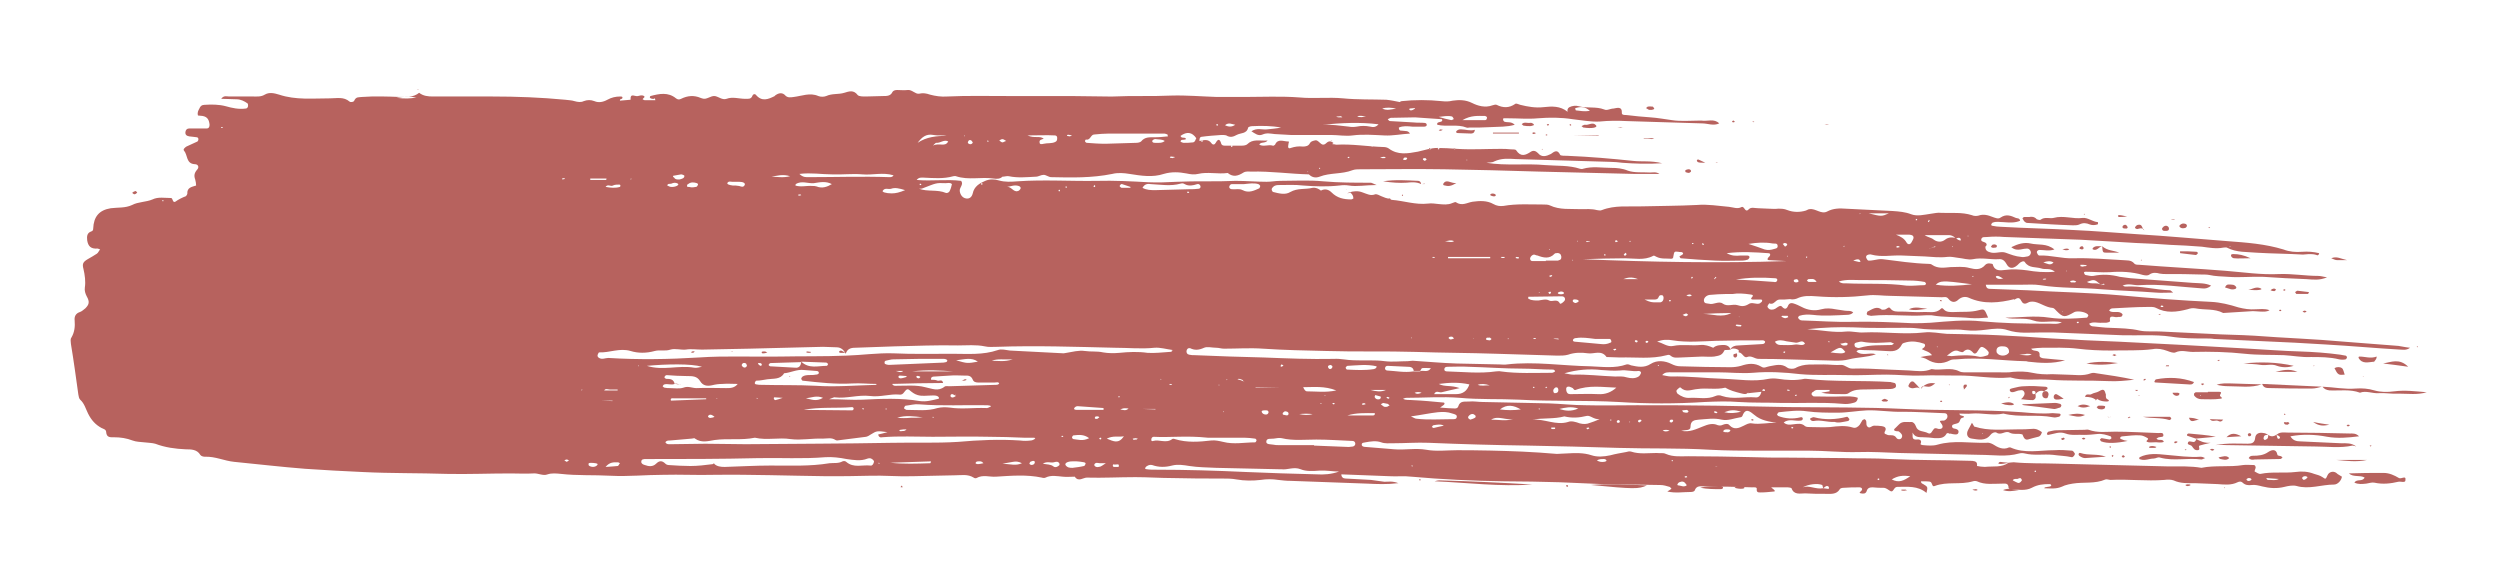 <svg enable-background="new 0 0 539.2 124.5" viewBox="0 0 539.2 124.5" xmlns="http://www.w3.org/2000/svg"><g fill="#b7625e"><path d="m290.4 40.9h-.1c0 .1 0 .1.1 0z"/><path d="m416.3 53.6c.1 0 .1 0 0 0z"/><path d="m503.9 102c-.7-.5-1.6-.2-1.9.5-.4.9-.4.9-1.1.4-.6-.4-1.2-.5-1.8-.7-1.3-.5-2.6-.6-4-.4-2.5.3-5.1-.1-7.5.4-.4.1-.9-.3-1.3-.5-.1 0 .1-.5.2-.8 0-.3-.1-.6-.4-.6-.8 0-1.6-.1-2.3 0-3 .5-6 0-9 .6-2.3-.4-4.7-.3-7-.3-8.1-.2-16.1-.4-24.2-.6-3.1-.1-6.2 0-9.3-.3-.4 0-.8.1-1.1.1-.4 0-.7-.1-1.1-.1s-.9-.3-1.1.3c.8.2 1.5-.1 2.2-.2-1.5 1.1-3.3.7-5.1.9-.6 0-1.2-.1-1.7-.2.1-.8-.2-1-1-1.1-5.9-.2-11.8-.1-17.8-.4-3.3-.2-6.6-.1-9.9-.2-4.1 0-8.2-.1-12.2-.1-2.5 0-5.1 0-7.6-.1-4.6-.1-9.1-.2-13.7-.2-1.6 0-3.3.2-4.9-.5-.6-.3-1.3-.1-2-.2-1.8 0-3.7.3-5.5-.3-.3-.1-.8 0-1.1.1-1.1.2-2.3.4-3.4.7-1.4.3-2.8.4-4 0-1.8-.6-3.6-.5-5.5-.4-.7 0-1.4.1-2 .1-2.5-.2-5-.4-7.5-.5-4.6-.2-9.3-.3-14-.3-2.2 0-4.5.3-6.7-.1-2.3-.4-4.6.1-6.9-.1-2-.2-4.1-.3-6.1-.5-.4 0-.9-.1-.9-.5 0-.5.5-.4.8-.5 1.1-.2 2.3-.4 3.4 0 .8.3 1.7.2 2.6.2 2.5 0 5.1-.2 7.6-.1 7.1.3 14.2.5 21.3.6 6.5.1 13 .3 19.6.5s13.2 0 19.8.4c3.6.2 7.2.2 10.8.2h10.5c3.6 0 7.1.4 10.7.3 2.9-.1 5.8.1 8.8.2 5.8.1 11.7.3 17.5.4 2.8 0 5.6.5 8.4-.3.4-.1.8-.1 1.2 0 2 .5 4 .1 6.1.3 1.3.2 2.7.2 4 .5.3.1.8-.5.7-.8-.1-.2-.4-.6-.6-.6-1.3-.1-2.5-.2-3.8-.1-3.2 0-6.4.8-9.5-.6-.1 0-.2 0-.3 0-1.3.6-2.4 0-3.5-.7-.4-.2-.9-.4-1.4-.3-3.5.1-7-.6-10.5.4-1 .3-2.1.2-3.2.1-.2 0-.4-.1-.5-.2.4-.8-.1-1.1-.8-1-1.2.1-.8-.8-.9-1.5.5 1 1.3 1 2.2 1s1.7.1 2.6.2c1 0 1.9.1 2.5-.9.1-.3.5-.2.8 0v-.1c.4.1.8.2 1.1.2s.6 0 .7-.4c.1-.5-.2-.7-.6-.8-.2-.1-.4 0-.6-.2-.3-.2-.2-.6 0-.7.4-.2 1-.2 1.3-.5s.2-.9.8-1c.4-.1.4-.3 0-.4-.2-.1-.6 0-.7-.5.9 0 1.8.1 2.6 0 2.3-.2 4.6.5 6.9 0 3.5.9 7.2.1 10.7.8.4.1.8 0 1.2-.1.2 0 .3-.2.4-.3.1-.2 0-.4-.3-.4-.5 0-1-.1-1.4-.1-2.2.2-4.4 0-6.7-.2-8.4-.6-16.9-.3-25.3-.7-8.2-.4-16.5-.3-24.8-.4-5.2-.1-10.5-.2-15.7-.3-5.7-.1-11.5-.1-17.2-.1-3.7 0-7.4.1-11 0-2.6 0-5.2-.3-7.9-.4-4.8-.1-9.5-.2-14.3-.3-1 0-2-.2-2.9-.1s-2-.3-2.4 1.1c-.1.3-.4.4-.7.4-.9 0-1.9-.1-3.2-.2.5-.4.8-.5.9-.7.2-.4-.2-.4-.4-.4-2.1-.2-4.2-.4-6.4-.5-.7-.1-1.4.1-2.1-.3.3-.1.5-.2.8-.2 3.8 0 7.6-.3 11.4 0 4.3.4 8.5.2 12.8.4 7.2.4 14.4.1 21.5.5 6.2.4 12.4.4 18.6 0 2.4-.1 4.9-.2 7.3 0 3 .2 6 .1 9 .2 4.5.1 8.9-.2 13.4.2.8.1 1.6 0 2.3-.2.5-.1.9-.3 1-1.1-1.1-.4-2.2-.3-3.4-.3-2 .1-4.1 0-6.1 0-.1 0-.3-.2-.4-.3-.2-.3 0-.6.3-.7.2-.2.5-.4.8-.4h2.7v.3c-.6.1-1.2.2-1.8.3 1.4.3 2.8.3 4.2.3.6 0 1.3.1 1.7-.2 1.1-.8 2.3-.8 3.6-.8 1.8 0 3.7-.1 5.5-.1.3 0 .6-.1.8-.2.3-.1.4-.4.3-.7 0-.2-.2-.4-.3-.4-.3-.1-.6-.1-.8-.2-6.1-.4-12.2 0-18.3-.7-.1 0-.2 0-.3 0-1.9.4-3.8.3-5.7 0-.7-.1-1.4-.1-2 0-3.3.7-6.5.1-9.8 0-3.8-.1-7.5-.6-11.3-.5-.6 0-1.3-.2-1.9-.3.6-.7 1.3-.6 2.1-.6h9.9c2.5 0 5.1.3 7.6.1 3.4-.3 6.8-.1 10.2.3 3.3.3 6.6.1 9.9.2 2.9.1 5.8-.1 8.7-.1 2.5 0 5.1.3 7.6.2s5 0 7.5 0c3.9-.1 7.7.8 11.6.4 2.7.8 5.6.3 8.4.5 4.2.3 8.5.1 12.8.3 1.8.1 3.6-.1 5.5-.3-2.7-.6-5.5-1-8.2-1.4-.4-.1-.8-.1-1.1 0-1.8.7-3.6.3-5.5.3-1 0-1.9-.1-2.9-.1-1.5.1-2.9 0-4.3-.3-1.3-.3-2.7-.3-4.1-.2-1.1.2-2.3.1-3.5.1-1.9 0-3.9 0-5.8 0-.8 0-1.7.1-2.3-.2-1.9-1-4-.1-6-.5-1.6.7-3.2.4-4.9.3-1.5-.1-3.1-.1-4.7-.2-2.5-.1-5-.3-7.5-.2-1 0-1.5-.8-2.4-.8-1.2.1-2.5-.1-3.8-.1-2.1.1-4.2-.3-6.1.8-.4.2-1.3.2-1.7-.1-1.3-1-2.6-.5-3.9-.3-.6.1-1.1.5-1.7.1-1.5-.9-2.9-.7-4.4-.2-.7.2-1.5.3-2.3.3-3.6 0-7.2-.1-10.8-.2-.7 0-1.3-.2-1.9-.5-1.4-.7-3.1-.9-4.5 0s-2.8.6-4.2.3c-.3-.1-.6-.3-1-.2-2.5.9-5.2.5-7.8.4-6-.1-12-1.1-18-.4-.5.1-1 0-1.5 0-3.1-.1-6.2-.1-9.3-.2-3.2-.1-6.3-.4-9.5-.6-.4 0-.8.1-1.1.1-1.6 0-3.3.2-4.9 0-2.2-.3-4.4-.1-6.7-.2-1.4 0-2.9-.4-4.3-.3-5.1.1-10.1-.1-15.1-.3-5-.1-9.9-.3-14.9-.5-.4 0-.8 0-1.2-.1-.5-.1-.6-.4-.6-.8.1-.5.4-.7.8-.6 1 .5 1.9.4 3-.1.7-.3 1.7 0 2.6 0 .6 0 1.1.2 1.7.2 2.8 0 5.6-.2 8.4 0 4.5.3 9.1.4 13.7.5 6.4.2 12.8 0 19.2.2 5.8.2 11.7.2 17.5.4 4.4.1 8.7.3 13.1.4.8 0 1.6 0 2.3-.2 1.4-.5 2.9-.5 4.3-.3 1.3.2 2.9-.8 4 .8 1 0 1.9.1 2.9.1 3.4-.1 6.7.4 10.1-.5.3-.1.6-.1.8.1.7.6 1.4.4 2.2.4 1.5-.1 3.1-.1 4.6-.2.9 0 1.7.1 2.6 0 1-.2 1.7-.2 2.2-1.3.1-.3 1.1.1 1.6-.4.5-.1 1 0 1.5.3v.5c.8 0 1.1 1.3 1.8 1 1-.4 1.6.4 2.5.4 4.5 0 8.9.2 13.4.3 2 0 4.2.3 6.1-.2s3.9-.4 5.8-1.1c-1.4-.5-2.9.5-4.2-.6.4-.5 1-.3 1.4-.3 1.6 0 3.3.1 4.9.2 1.4.1 2.7.2 3.5-1.4.1-.3.6-.4 1-.5 1.3-.3 2.5-.1 3.7.3.4.1.4.6 0 .9-.1.1-.3.2-.4.3.7.4 1.6.5 2.2 1.3-.8.1-1.5.2-2.5.4.7.2 1.1.3 1.4.5 1.6 1 3.3 1.1 5 .2.4-.2.9-.2 1.4-.2 5-.5 9.9.3 14.8.4.2 0 .4 0 .6.1 2.7.3 5.3.5 8-.3-1.6-.1-3-.3-4.4-.4-.5 0-1.2-.2-1.1-.7.1-1.4-1.4-.6-1.8-1.4.9-.1 1.6-.2 2.4-.2 2.5 0 5.1-.1 7.6.2 2.4.3 4.8.4 7.2.4 3-.1 6 .1 9-.3 1.1-.2 2.1 0 3.2.4.5.2 1.3.5 1.7.3 1.3-.6 2.5-.1 3.7-.1 3.8-.1 7.6 0 11.3.4 2.8.3 5.6.2 8.4.3 1.9.1 3.9.5 5.8.4 2 0 4.1 0 6.1.5.5.1 1 .1 1.4 0 .1 0 .3-.3.3-.4 0-.2-.2-.4-.3-.4-.4-.1-.8-.1-1.1-.2-2.9-.4-5.8-.6-8.7-.7-3.7-.1-7.4-.4-11-.6-4.7-.3-9.5-.5-14.2-.8-4.6-.2-9.1-.5-13.7-.7-4.8-.2-9.7-.4-14.6-.7-3.9-.3-7.7-.5-11.6-.7-3.7-.2-7.4-.2-11.1-.3-1.6-.1-3.3-.5-4.9-.3-4.4.5-8.7-.2-13 0-1.2.1-2.5-.3-3.8-.2-2.6.3-5.2-.3-8.4-.5 3.7-.4 6.8-.5 9.9-.4 3.7.2 7.4.1 11.1.1.9 0 1.8 0 2.6.1 2.2.3 4.4.3 6.6.3 1.3 0 2.5-.1 3.8.1 1.6.2 3.1.1 4.6-.1s3.2-.4 4.6.1c2.4.8 4.8.5 7.2.5h2.6c5 .2 9.9.4 14.9.6 3.5.1 7-.2 10.5.3 2.5.4 5 .4 7.6.4.6 0 1.2 0 1.7.1 3.6.2 7.2.3 10.8.5 4.5.2 8.9.4 13.4.7 5.3.3 10.7.8 16 1.1.6 0 1.3.2 2.1-.4-1-.1-1.8-.3-2.5-.4-3.9-.3-7.8-.6-11.6-.9-6.5-.6-13-.8-19.5-1.3-3.2-.2-6.4-.2-9.6-.4-3.5-.2-7-.3-10.5-.5-1.5-.1-3.2.1-4.6-.2-2.1-.5-4.2-.5-6.4-.6-1.2 0-2.3-.2-3.5-.3-.4 0-.8-.1-1-.6.9-.5 1.8-.1 2.8-.2.6 0 1.2.1 1.7-.3-.3-1.6.9-.8 1.5-.9.3-.1.6 0 .9-.1.1 0 .3-.3.3-.4 0-.2-.2-.3-.3-.4-.8-.5-1.9.1-2.6-.5.2-.4.5-.5.8-.5 2.4-.1 4.8-.3 7.3-.3.7 0 1.4-.1 2 .2 2.2 1.2 4.5.9 6.8.3.6-.2 1.1-.3 1.7-.2 2 .4 4.1 0 6 1 2.1-.1 4.3-.3 6.4-.4.6 0 1.2.1 1.7.1.6 0 1.2.1 1.9-.3-1.1-.4-2.1-.2-3-.2-1.3.1-2.5-.1-3.7-.4-1.9-.6-3.9-1.1-5.9-1.2-6.5-.3-13-.8-19.5-1.4-6.7-.6-13.4-.7-20.1-1.1-2.6-.1-5.2-.2-7.9-.3-.5 0-1 0-1.1-.9h7.9c1.3 0 2.5-.1 3.8.1 4.4.7 8.9.5 13.4.9 3.9.3 7.8.4 11.6.7 1.1.1 2.3 0 3.7 0-.4-.3-.5-.5-.7-.5-3.2-.1-6.3-1-9.6-.8-.2 0-.3-.1-.6-.2 1.3-.6 2.5 0 3.6-.1 4.6-.3 9.1.4 13.6.7.7.1 1.3-.1 1.9-.6-1.3-.6-2.6-.5-4-.6-4.5-.3-8.9-.7-13.4-1-.8-.1-1.6-.2-2.3-.3-1.9-.5-3.8-.6-5.7-.2-.5.1-1.1-.1-1.7-.2-.1 0-.3-.3-.3-.4-.1-.2.1-.3.3-.3 1.7 0 3.5.2 5.2.1 2.4-.2 4.8-.1 7.2.6.5.1 1 .2 1.4-.1.7-.5 1.5-.4 2.2-.2.5.1 1 .1 1.4.1 2.5 0 5 0 7.6.1.6 0 1.2 0 1.7.1 1.3.3 2.7.3 4.1.4 2.5.2 5-.1 7.6 0 3.1.2 6.2.4 9.3.5 1.4.1 2.8.3 4.4-.4-.8-.1-1.3-.3-1.9-.3-2.8 0-5.6-.5-8.4-.4-3.9.2-7.8-.4-11.6-.7-6.2-.5-12.4-.8-18.6-1.3-.4 0-.9 0-1.1-.3-.7-.8-1.6-.6-2.4-.7-3.6-.2-7.1-.5-10.7-.4-2.5.1-4.9-.7-7.4-.6-.2 0-.4-.4-.5-.7 0-.3.3-.5.6-.5 1 0 2 .3 3.2-.1-1.7-1.4-3.5-.9-5.2-1.3-1.3-.3-2.7.1-4.1.8.7.6 1.4.6 2 .5.5-.1 1-.2 1.4-.2s.7.3.8.7-.2.9-.7 1-1 .2-1.4.1c-1.2-.1-2.2-.5-3.3-.9-1-.4-2.3.3-3.4-.1-.2-.1-.4-.1-.5-.2-.4-.2-.5-.6-.5-1l-.2.1s.1-.1.2-.1c.2-.2.4-.4.2-.7-.3-.4-1.1-.3-1.1-.8.1-.8.9-.5 1.4-.6 1.2-.1 2.3-.1 3.5 0 5.5.2 11.1.4 16.6.6 4 .2 8 .5 11.9.7 2.4.1 4.8.2 7.3.4 2.3.1 4.6.2 6.9.4 1.5.2 3.1.5 4.6.2.3 0 .6-.1.8 0 2.1 1.1 4.4.9 6.5 1.1 3.3.2 6.6.2 9.9.4.4 0 .8-.1 1.2-.1.5 0 1 0 1.4.1.3 0 .7.5.9-.3-1.2-.3-2.5-.4-3.7-.3-1.4.1-2.7 0-4-.5-3.9-1.2-8-1.5-12.1-1.8-6.5-.5-13-1.1-19.5-1.5-4.6-.3-9.1-.7-13.7-.9-5.2-.3-10.5-.4-15.7-.7-.6 0-1.2-.1-1.7-.2-.3 0-.4-.2-.3-.4.1-.1.2-.3.3-.3.8-.3 1.5-.1 2.3-.1 1.2.1 2.5.2 3.6-.3-.1-.6-.6-.5-.9-.6-1.1-.5-2.1-.9-3.3-.1-.5.4-1.1.1-1.7-.1-1-.4-2-.7-3.1-.3-.4.1-1 .1-1.4-.1-2.2-.7-4.4-.4-6.6-.5-.8-.1-1.5.1-2.3.2-1.4.2-2.9.6-4.2.1s-2.6-.6-4-.7c-3.4-.2-6.8-.3-10.1-.5-1.3-.1-2.7-.1-4 .6s-2.5-.7-3.8-.5c-.3 0-.5.2-.8.3-1.3.4-2.7.4-4-.1-.7-.3-1.3-.3-2-.3-.7.1-1.4 0-2 0-.8 0-1.6-.1-2.3-.1s-1.5-.3-2 .2c-.9 1-.9-.9-1.7-.4-.8.4-1.7 0-2.6-.1-2.3-.2-4.6-.6-6.9-.4-4 .2-8 .2-11.9.3-2.9.1-5.8-.3-8.6.8-.4.2-.8 0-1.1 0-1.1-.3-2.3-.2-3.5-.2-2.2-.1-4.5.2-6.6-.8-.4-.2-1-.2-1.4-.2-2.9 0-5.8-.2-8.6.3-.8.1-1.5 0-2.2-.4-1.4-.8-3-.7-4.5-.5-1.2.2-2.3 1-3.6.1-.1-.1-.5.1-.8.2-.9.4-1.9.3-2.9.2-.8-.1-1.6-.2-2.3-.1-2.7.3-5.2-.6-7.8-.8-.2 0-.3-.2-.5-.3h.2l-.1-.1s-.1 0-.1.1h.1c-.7.1-1.3-.3-1.9-.5-.4-.2-1-.5-1.3-.4-1 .4-1.8-.1-2.7-.4-1-.4-2-.3-2.9 0s0 .1.1.1l.1-.1c.4.3.7.7.7 1.3-.2.1-.3.2-.5.2-1.6 0-3-.3-4.2-1.5-.6-.6-1.4-.9-2.3-.4-.5-.4-1.1-.7-1.8-.6-1.6.4-3.2 0-4.8.9-1.1.7-2.5.3-3.7 0-.1 0-.3-.3-.3-.4-.1-.3.1-.5.3-.7.4-.4.9-.4 1.4-.4 1.7 0 3.3-.1 5 .1 2.6.2 5.2.3 7.9 0 .7-.1 1.4-.1 2 0 1.8.3 3.6-.1 6-.1-.8-.3-1-.5-1.3-.5-3.4 0-6.8 0-10.2-.3-3.1-.3-6.2-.1-9.3-.1-1 0-1.9.2-2.9.2-2.2 0-4.4-.2-6.7-.2-4.2.2-8.5 0-12.7.2-2 .1-4.1.2-6.1.1-3.7-.2-7.4-.4-11.1-.3-5.7.1-11.5-.3-17.2.1-1.3.1-2.6.2-4-.2-.9-.3-2-.3-2.9.1-1.2.5-2.4 1.2-2.7 2.7-.2.8-.7 1.2-1.4 1.1-.8-.1-1.3-.8-1.4-1.6s.9-1.4.3-2.2c-3.1-.4-6.3.1-9.6-.2.5-.6 1-.5 1.5-.5 2.1.1 4.3.3 6.4-.3.2 0 .4-.1.6 0 2.7.9 5.4.1 8.1.5.7.1 1.4.1 1.9-.4l.1-.1-.1.1c.5 0 1-.2 1.4-.1 1.9.4 3.8.2 5.8.1.6 0 1.1-.4 1.7-.4.5 0 1.1.5 1.6.5 4.4.1 8.8.2 13.2-.7 1.2-.3 2.5-.2 3.7 0 2.5.4 5 .8 7.4 0 1.7-.5 3.3-.4 4.9-.1.9.2 1.7.3 2.5.1 2.1-.5 4.2.1 6.4-.2 1.2 1 2.3.6 3.4-.1.5-.3 1.1-.2 1.7-.2 4.2-.1 8.3.5 12.4.6.7.7 1.5.8 2.3.5 2.3-.9 4.8-.5 7.1-1.4.5-.2 1.2-.2 1.7-.2 6 0 12-.1 18.1 0 6.8.1 13.6.3 20.4.5s13.6.3 20.4.5h5.6c-.7-.5-1.4-.3-2-.3-1.6-.1-3.4.1-4.8-.4-1.2-.5-2.4-.6-3.6-.6-2 0-4.1-.4-6.1.2-.2.1-.4 0-.6 0-2.4-.8-5-.6-7.5-.8-4.2-.4-8.5.2-12.7-.5.6-.1 1.2 0 1.7-.3 1.5-.7 3-.6 4.6-.5 6.8.2 13.6.4 20.4.6.9 0 1.7.1 2.6.2 2.7.2 5.4.3 8.6.1-2.4-.6-4.3-.3-6.2-.5-4.7-.5-9.4-.9-14.2-1.1-.6 0-1.5 0-1.6-.2-.6-1.3-1.3-.7-2-.2-1 .5-2 .8-2.8-.2-.5-.5-1-.6-1.5-.3-1.2.8-2.2 1.2-3.2-.3-.1-.2-.7-.2-1.1-.2-.8-.1-1.6-.1-2.3-.1-3.1 0-6.2.2-9.3 0-1.4-.1-2.9-.2-4.3-.2s-2.8.5-4.2.8c-2.2.4-4.3.8-6.3-.7-.3-.2-.7-.3-1.1-.3-3.4-.1-6.8-.7-10.2-.5-.2 0-.3-.1-.5-.1-.1 0-.3 0-.3 0 0-.2.1-.3.3-.2-.5-.4-1-.7-1.7 0-1.1 1-1.5-1-2.5-.6-.4.1-.8.2-1 .6-.3.6-.9.7-1.5.7-.9-.1-1.7 0-2.6.3-.5.2-.7 0-.5-.9 0-.3.3-.5-.1-.5-1 0-2.2-.7-2.8.7-.1.1-.4.3-.5.2-.9-.3-1.9.3-2.9-.2.3-.7 1.2-.2 1.8-.9-1.8.1-3.2-.4-4.4.8-.2.2-.7.3-1.1.3-1.3 0-2.5 0-3.8 0-.3 0-.6-.1-.7-.4-.3-1.1-.7-1.1-1.2-.2-.2.4-.6.5-.9.1-.7-1-1.6-.7-2.6-.5 0-.4 0-.8.4-.9 1.4-.2 2.9-.3 4.3-.4.4 0 .8 0 1.1.1.8.5 1.5.3 2.2-.1.9-.5 2.2-.2 2.5-1.6 0-.1.5-.3.8-.3 2.1-.1 4.2-.1 6.3.3-1 .2-2.1.3-3.1.4s-2.1-.4-3.3.4c.8.5 1.5 1.1 2.4.7s1.7-.2 2.6-.1c1.2.1 2.3.1 3.5.2h8.7c1.5 0 3.1.3 4.6.1 2.3-.3 4.6-.1 6.9 0 1.8.1 3.6-.3 5.5-.4-.4-.7-1-.5-1.4-.6s-1 .2-1-.7c.9-.4 1.9-.3 2.9-.2h2.6c.2 0 .6-.1.5-.5 0-.1-.2-.3-.4-.3-.8-.1-1.5 0-2.3-.1-1.7-.1-3.5-.2-5.2-.3-.2 0-.3-.2-.5-.4.3-.1.5-.3.7-.3 1.7 0 3.5-.1 5.2-.1 1.9.1 3.8.3 5.8.4.4.9-1.3.3-1 1.2 2.1.5 4.3-.2 6.3.6.2.1.4 0 .6 0 1.6 0 3.1 0 4.7-.1 1.7-.1 3.4 0 5.1-.5-.8-.8-1.6-.4-2.3-.7-.1-.1-.3-.4-.2-.5.1-.2 0-.2 0-.2h.2.9c2.1 0 4.3.2 6.4 0 2.5-.2 5-.2 7.5.2 1.9.2 3.9.6 5.8.5 2-.2 3.9-.2 5.8-.1 2.1.1 4.3.1 6.4.2 3.3.1 6.6.2 9.9.3 1.2 0 2.5.6 3.7 0-1.1-1.1-2.5-.4-3.8-.6-.2 0-.4 0-.6 0-1.9 0-3.9.2-5.8-.1-1.5-.2-3.1-.5-4.6-.6-1.7-.1-3.5-.3-5.2-.5-.4 0-1 0-1-.4.1-1.6-1.1-1.1-1.8-1-.7 0-1.4.5-2 .2-1.8-.7-3.7-.2-5.5-.7-.6-.2-1.4-.1-2 .2-.4.2-.5.6-.4 1v.2-.2c-1.6-1.3-3.4-1.2-5.2-1-1.7.2-3.4-.1-5-.5-.4-.1-.9-.4-1.1-.2-1.3.9-2.6.9-4 .2-.2-.1-.6 0-.9.1-1.6.6-3.2.1-4.4-.5-1.4-.7-2.8-.7-4.2-.5-.8.2-1.5.2-2.4.1-2.9-.3-5.8-.3-8.6 0-.1 0-.3.1-.4.2-1-.2-1.9-.4-2.9-.5-3.1-.1-6.2 0-9.3-.3-3.2-.3-6.3.1-9.5-.2-3.9-.3-7.9-.1-11.9-.1-1.9 0-3.9 0-5.8 0-3.3-.1-6.6-.4-9.9-.3-4.2.2-8.3 0-12.5.2-.4 0-.8 0-1.2 0-2.7 0-5.4-.1-8.1-.1-4.6 0-9.1 0-13.7 0-4.3 0-8.5-.1-12.8.1-1.3.1-2.6-.1-3.7-.4-.9-.3-1.5-.4-2.4-.2-.8.1-1.5-.9-2.4-.8-.8.1-1.6 0-2.3 0-.4 0-.8.1-1 .4-.4.9-1.2.9-2 .9-1.3 0-2.5.1-3.8.1-.6 0-1.4 0-1.7-.3-.9-1.2-1.9-.8-2.9-.5-1.3.4-2.6.1-3.9.7-.5.2-1.2.2-1.7 0-1.8-.8-3.6 0-5.3.2-.7.1-1.3.2-1.8-.3-.6-.7-1.4-.6-2.1-.1-.1.1-.2.1-.2.2-1.4.7-2.8 1.3-4.1-.3-.2-.2-.6-.1-.7.2-.3.8-.8.7-1.6.7-1.3 0-2.7-.5-4 0-.9.3-1.6-.4-2.5-.6-1-.1-1.8.9-2.8.5-.1 0-.2-.1-.3-.1-1.4-.6-2.8-.5-4.2.2-.4.2-.7.2-1.1-.1-1.7-1.4-3.6-1-5.5-.5-.1 0-.2.4-.1.4.1.1.3.2.5.2.1 0 .3.1.3 0 .1-.4.5.4.3.3-.8 0-1.5 0-2.2 0-.2 0-.3-.1-.5-.2.1-.3.8-.5.1-.8-.3-.1-.8 0-1.1.1-.6.2-1.7-.8-1.6.8-.8.1-1.5.1-2.3.2 0-.5.5-.3.5-.5.2-.4-.2-.4-.4-.4-1 0-1.9.2-2.8.7s-1.9.7-2.8.3c-.8-.3-1.5-.3-2.3 0-.6.3-1.3.2-2 0-.6-.2-1.3-.2-2-.3-5.2-.5-10.5-.7-15.7-.7-4.3 0-8.5 0-12.8 0-1.1 0-2.1-.1-3-.8-1.2 1-2.7.9-4.2.9-2.7-.1-5.4-.2-8.1 0-.7.1-1.3-.1-1.7.8-.1.3-.8.4-1 .2-1.3-1.1-2.7-.7-4.2-.7-3.7 0-7.4.4-11-.8-1-.3-2.1-.6-3.1 0-.8.5-1.7.4-2.5.4-1.8 0-3.5 0-5.2 0-.5 0-1.1-.3-1.7.5 1.2 0 2.2.1 3.3.1.9 0 1.7.4 2.4.9.1.1.1.4.1.5 0 .3-.2.6-.5.6-1.5.2-2.9-.1-4.3-.5-1.5-.4-3.1-.4-4.6-.3-.6 0-.9.3-1.1.8-.2.4-.5.8-.3 1.5.3 0 .7.1 1 .1 1.1.2 1.4.9 1.5 1.9 0 .5-.2.8-.6.8-1.3 0-2.5 0-3.8 0-.4 0-.7.2-.8.7-.1.6.2.9.8 1s1.2.1 1.7.2c.1 0 .3.2.3.4s-.1.4-.2.5c-.8.4-1.6.7-2.4 1.1-.3.2-.8.6-.5.9.8.9.4 2.8 2.3 2.9.8 0 1 .7.5 1.2-.6.7-.7 1.3-.4 2.1.1.4.2.9.2 1.3-.9.3-2 .4-1.9 1.8 0 .1-.2.4-.3.5-.8.3-1.6.7-2.3 1.2-.6.3-.5-.8-.9-.8-1.3 0-2.8-.3-4 .3-1.4.6-3.1.5-4.4 1.2-1.5.7-3 .5-4.6.7-2.5.4-3.7 1.8-3.8 4.4 0 .3-.1.5-.4.6-.9.3-1 1-.9 1.9.2 1.3.8 1.9 2.2 1.8.2 0 .3.1.6.2-.3.3-.4.7-.7.9-.6.4-1.3.8-2 1.2-1 .6-1.2 1-.9 2.1.3 1.3.5 2.7.3 4-.1.7.1 1.3.4 1.9.7 1.2.5 1.8-.3 2.6-.4.3-.8.7-1.2.8-.9.3-1.2 1-1.1 1.8.1 1.3 0 2.5-.7 3.7-.3.4-.1.9-.1 1.4.6 3.6 1.1 7.3 1.6 10.9.1.4.1.8.4 1.1.9.8 1.2 2 1.7 3 .7 1.4 1.6 2.4 2.9 3.1.4.2 1 .3 1 .9.1 1.2.9 1.1 1.7 1.1 1.4 0 2.7.2 4 .7.8.3 1.7.3 2.6.4.8.1 1.6.1 2.3.3 2.1.8 4.3 1.1 6.6 1.2 1.1 0 2.4 0 3.1 1.2.2.3.7.4 1 .4 2.2-.1 4.2.9 6.3 1.1 5.1.5 10.2 1.1 15.3 1.5 4.2.3 8.3.5 12.5.7 6 .3 12.1.2 18.1.4 4.5.1 9.1-.1 13.7-.1 1.6 0 3.3.1 4.9 0 1.1-.1 2.1.6 3.1.2.9-.3 1.9-.2 2.9-.1 3.5.4 7.1.2 10.7.4 3.8.2 7.6-.2 11.3-.2 3.7-.1 7.3.1 11 0 8.1-.1 16.1.2 24.2.3 3.1 0 6.2 0 9.3-.1s6.2.2 9.3.1 6.2-.1 9.2-.2c1.4 0 2.7-.3 4 .5.1.1.4.2.6.1 1.4-.8 2.8-.2 4.2-.3 3.3-.2 6.6-.5 9.9.2.3.1.6.1.8 0 1.2-.6 2.5-.3 3.7-.2.9.1 1.7 0 2.6 0 .8 1.2 1.8.2 2.6.2 3.5.1 7-.1 10.5-.1 2.7 0 5.4.2 8.1.2 3.5.1 7 .1 10.5.1 1.1 0 2.2 0 3.2.2 1.7.3 3.5.3 5.2.1 1.3-.2 2.5-.2 3.8 0 .9.1 1.7.2 2.6.2 5.5.2 11.1.4 16.6.6 2.1.1 4.2.2 6.7-.1-1.3-.5-2.2-.3-3-.3-1-.1-1.9-.3-2.9-.4-1.8-.1-3.7-.2-5.5-.3-.5 0-.9-.3-.9-.9 3.5.1 6.9.3 10.4.4 1.5.1 3.1-.1 4.7.1 6.7.6 13.3.9 20 1 4 0 8 .1 11.9.2 3.1.1 6.2.3 9.3.4 4.2.1 8.3.1 12.5.2.7 0 1.3.2 2 .4.1 0 .2.2.4.4-.3.2-.5.4-.9.6 1.8.4 3.4.1 5.1.1.3 0 .7-.1.8-.3.4-1.2 1.4-.9 2.2-.9 3.4 0 6.8.1 10.2.2.3 0 1-.1 1 .3-.1.8.3.8.8.8 1 0 1.9-.1 2.9-.2.3 0 .2-.2 0-.4-.1-.1-.3-.2-.6-.5h3.6c.3 0 .7.1.8.2.5 1.5 1.9 1.1 2.9 1.1 1.5.1 2.9.1 4.4.1 1.1 0 2.4.2 3.1-1 .1-.2.5-.3.8-.3 1.2-.1 2.3-.1 3.5-.1.3 0 .8.3.3.8-.2.2-.6.4 0 .5.5.1 1 .1 1.2-.5.2-.7.7-.8 1.3-.8.8.1 1.6.1 2.3.1.6 0 1 .4 1.5.7.7.4.7-.9 1.5-.9 2.2 0 4.4-.3 6.3 1.3.3-1.3.3-1.3-.7-1.9-.2-.1-.5-.2-.5-.6 1.9 0 2.1 0 2.3.4s.2.8.7.6c2.6-1 5.5-.2 8.2-1 .3-.1.6-.1.9 0 1.7.8 3.5.5 5.4.5.6 0 1.4-.2 1.4.9 0 .1.2.3.4.3 1.6.1 3.3.4 4.6-.3s2.5-.8 3.8-.8c.3 0 .4.1.4.4-.2.1-.5.2-.8.2-.3.1-.6 0-.7.3 2.3.1 2.9.1 4.4-.6.6-.2 1.1-.3 1.7-.4 2.4-.4 4.8.1 7.1-.9.3-.1.8.1 1.1.1 3.9-.2 7.7.3 11.6 0 .7-.1 1.4-.1 2 .1 1.5.7 3.1.6 4.6.6 1.6.1 3.3.1 4.9.2 1.4.1 2.9.3 4.3-.4.4-.2.8-.2 1.1.1.5.5 1.2.6 1.9.5.8-.1 1.5.1 2.3.3 1.6.4 3.2.5 4.8.1.8-.2 1.8-.4 2.6-.2 2.7.8 5.4-.3 8.1-.3.8 0 1.6-.9 1.7-1.7-.9-.5-1.1-.7-1.2-.8m-131.5-8.8c-.1 0-.2 0-.3 0s-.2 0-.3-.1c-.1 0-.2-.1-.2-.1l.3-.3c.2-.1.4-.1.6-.1.3 0 .7 0 .7.3-.2.3-.6.4-.8.3m14.2-.8c-.1 0-.2 0-.2-.1-.1-.2 0-.3.2-.2.1 0 .1.1.2.2-.1 0-.1 0-.2.1m-2.9-3.5c2-.2 4-.5 6-.2 2.2.3 4.4.3 6.6.3 2.1 0 4.2-.4 6.3-.5 2.6-.1 5.2.4 7.8.3 2.9 0 5.8.2 8.7.3.4 0 .8 0 .9.5s-.2.9-.7 1.1c-.1 0-.2 0-.3 0-.9 0-.6.2-.2.8s.1 1.1-.7 1c-.4-.1-.7-.3-1 0-.4.4-.6 1.3-1.3.9-.9-.5-2.2-.2-2.6-1.5-.2-.5-.5-.9-1-.9-.9.1-1.9-.3-2.7.6-.2.2-.4.4-.6.6-.5.4-.6.7.2.8.2 0 .4 0 .5.1.4.3.8.7.6 1.2-.2.6-1 .5-1.2.1-.6-.9-1.5-.3-2.1-.7-.2-.1-.6-.1-.4-.6.5-.8 0-1.1-.6-1.2s-1.2-.1-1.7-.1-.9.6-1.3.3c-.5-.3-.3-.9-.4-1.3 0-.1-.2-.3-.3-.4-.1 0-.4.1-.5.2-.2.3-.4.7-.6 1-.4.5-.9.8-1.5.6-1.6-.5-3.2-.3-4.9-.1-1.4.1-2.9 0-4.3 0-.4 0-.8 0-1.1-.2-.7-.7-1.6-.5-2.5-.4-.7.1-1.5.2-2.1-.4 1.2-.9 2.5-.2 3.7-.4.2 0 .4-.2.4-.3.1-.4-.3-.5-.5-.4-1.6.4-3.3.3-4.8-.3-.1-.1-.3-.3-.2-.4.1-.1.2-.4.4-.4m-8.2-.1c-1.4.3-2.3.4-3.6.1 1.3-.5 2.1-.6 3.6-.1m-5.6-.1c.2 0 .3.1.5.2 0 .1-.1.2-.1.2-.2 0-.4 0-.5-.1-.2-.1-.2-.3.1-.3m-6.1-.3c.1 0 .3.2.4.3-.1.1-.2.3-.3.3-.3 0-.5 0-.8-.1-.1 0-.2-.2-.3-.4.3 0 .7-.1 1-.1m.8 3.7c0-1.4.8-1.5 1.8-1.6 1.6-.1 3.3-.4 4.9 0 1.4.3 2.7-.3 4-.5.2 0 .4-.1.5-.3.7-1.9 1.7-.9 2.6-.2 1.4 1.2 3.1 1.4 4.8 1.7-1.8-.1-3.6.4-5.4.1-.6-.1-1.1.2-1.7.5-1 .5-2.1 1-3.1-.1-.3-.4-.9-.3-1.4-.1-.4.2-.7.2-1.1.1-1.1-.5-2.1-.2-3.3.3-1.3.5-2.8 1.3-4.6.9.9-.2 2 0 2-.8m-4.4-1.5c.1-.1.3-.1.5-.1.2.1.2.3.1.4s-.3.3-.4.2c-.3 0-.4-.3-.2-.5m-.1 2.3c-.5.1-1 .3-1.5-.1.5-.1 1-.2 1.5.1m-6.8-2.2c.1-.1.3-.2.4-.2.2 0 .4.1.3.3-.1.1-.3.2-.4.3-.2 0-.4-.2-.3-.4m-1.9.2.2.1-.2.1zm-2.6-.2c.1-.1.3-.1.4-.1.1.1.1.3.2.4-.1.1-.3.2-.4.2-.3 0-.4-.3-.2-.5m-13.4 1.8c-.2 0-.5.1-.7 0-.3-.1-.2-.3 0-.3h.7zm7 .1c-.1-.1-.2-.2-.3-.3.2 0 .3-.1.5-.1.1 0 .1.1.2.2-.1 0-.2.1-.4.2m5.2-2c-.1 0-.1.1-.2.1s-.1-.1-.2-.1c.2-.2.3-.1.4 0m-7.2-2.5c-1.6.7-2.8.5-4.1.1 1.3-.3 2.5-.6 4.1-.1m-8.4 0c.1 0 .1.1.2.1-.1 0-.2.1-.2.1-.1 0-.1-.1-.2-.1 0 0 .1-.1.2-.1m5.4 1.7c1.6.4 3.2.3 4.8-.1.8-.2 1.5.8 2.8.7-.9.4-1.5.6-2.1.8-.7.3-1.4.3-2.2.1-.8-.3-1.8-.6-2.5-.3-2.6.8-5.1-.7-7.7-.5 2.3-.4 4.7-.1 6.9-.7m-9.4-1.5c-1.5.2-3 .2-4.5 0 1.5-1.2 3-.9 4.5 0m-1.5 2c-1.6.6-3.2.2-4.9.2 1.6-1 3.3.3 4.9-.2m-9.8-.5c.2-.3.6-.6 1-.5.2 0 .3.2.5.3.1.2.1.4-.1.5-.3.2-.7.3-1 .4-.2-.1-.3-.2-.3-.2-.2-.1-.2-.4-.1-.5m-7.5 2.5c-.1 0-.3-.2-.4-.2.1-.1.2-.4.4-.4.7-.1 1.5-.3 2.2.1-.8.2-1.5.3-2.2.5m.9-3.4c1.1-.1 2.1-.1 3.2.3.3.1.9.2.9.6 0 .7-.6.6-1.1.6-2.5 0-5 .2-7.6-.1-.3 0-.5-.2-1.2-.5 2.2-.3 4-.7 5.8-.9m77.3-3.8s.1.1.2.1c-.1.1-.2.1-.3.2-.1 0-.1-.1-.2-.1.1-.1.2-.2.3-.2m-1.9-1.1c.2 0 .3.1.5.1 0 .1-.1.2-.1.2-.2 0-.3-.1-.5-.1.1-.1.1-.2.1-.2m-4.9 0c.1.2.1.4-.2.3-.1 0-.3-.1-.4-.1.1-.1.2-.2.4-.3 0 0 .1.1.2.1m-19 .2c.1-.2.4-.4.6-.6.1 0 .2-.1.3 0 1.1 1.1 2.3.4 3.6.3 2-.3 4 .2 6-.3 1 .6 2.1.9 3.3 1.2.5.1 1.1.4 1.6-.1l.1-.1-.1.2c1-.1 1.9-.2 2.9-.3-.2.7-.5 1.3-1.3 1.2-2.4-.2-4.8.5-7.2-.3-.4-.2-1-.2-1.4 0-1.8.8-3.7.3-5.5.4-1 .1-1.9-.3-2.7-.9-.2-.3-.3-.6-.2-.7m-4-5.5c.2 0 .3.1.1.2 0 0-.1 0-.2-.1.1 0 .1-.1.1-.1m79.5-2.4c.4 0 .7 0 1.1.1-.7.4-1.4.2-2.7.1.9-.1 1.3-.1 1.6-.2m-5-1.6c.7 0 1.2.4 1.2 1.1v.2c-.5.9-2.1.9-2.6.1-.1-.1-.1-.4-.1-.5 0-.7.6-1 1.5-.9m-9.5 1.1c.2.1.7.2.8.1.8-.8 1.5-.6 2.2.2.3.3.7.1.9-.3.7-1.1.8-1.2 1.6-.7.3.2.6.5.8.8.1.2-.1.7-.2.7-.6.2-1.4.5-2 .3-1.9-.4-3.8-.3-5.8-.1-.3 0-.6-.1-1-.1.9-.6 1.6-1.5 2.7-.9m-4.7-1.1v.2l-.2-.1zm-17.6-.8c.5-.1 1-.3 1.4-.2 2 .4 4 .2 6 .1.2 0 .5.2.8.3-.2.1-.4.3-.5.3-2.3.1-4.6-.1-6.9.6-.3.1-.6 0-.8-.1-.1 0-.3-.2-.3-.4-.1-.3 0-.5.3-.6m-2.3 0c.2 0 .5.1.5.2 0 .4-.3.4-.5.4-.4.1-.8 0-1.1-.4.4 0 .7-.1 1.1-.2m0 2c-.3.3-.7.3-1.1.3-.6 0-1.3-.1-2.1-.2 2.2-1.3 2.2-1.3 3.2-.1m-3.6-2.3c.1 0 .1 0 .2.1 0 .1 0 .1-.1.1s-.1 0-.2-.1c0-.1.1-.1.1-.1m71.7-7.7c.2 0 .3 0 .5.1 0 .1-.1.2-.1.2-.2 0-.3 0-.5 0 0-.1.1-.3.1-.3m-12.3-4.7c.2.2.1.2-.2.2-.2 0-.3.1-.5.1.1-.1.3-.2.4-.2.2-.1.3-.2.3-.1m-.7.2c-.9-.6-2.1 0-3-.6 1.6-.6 1.6-.6 3 .6m-4.4-4.3c.5 0 .9 0 1.4.1-.1.1-.2.2-.3.2-.2 0-.4 0-.6.1-.2 0-.4-.1-.5-.1zm32.2-4 .2.1-.2.1zm-133.6 20.8c-.6.3-1.3.4-2 .3-1.8-.2-3.6-.3-5.5-.5-.3 0-.7-.1-.5-.5.1-.2.4-.3.7-.3 1.2-.2 2.5 0 4.1.2h3.1c.1 0 .3.2.3.4.1.2 0 .4-.2.4m.9 1.7c-.1-.1-.2-.2-.3-.3.2 0 .4-.1.5-.1s.1.1.2.2c-.1.1-.3.1-.4.2m4.6-1.8c-.1-.1-.2-.1-.2-.2 0-.2.1-.3.4-.2.1 0 .2.1.2.2 0 .2-.2.3-.4.2m-2.7-13.6c.8-.3 1.7-.6 3.2 0zm5.2 13.7c-.2.1-.4 0-.4-.2 0-.1.1-.1.2-.2.2 0 .4 0 .4.2 0 .1-.1.1-.2.2m1.7-8.7c-.6 0-1.1 0-2.3-.6h2.1c.4 0 .8-.1.9-.5.2-.5.5-.5.9-.4.1.1.2.3.2.5 0 .5-.2.9-.7 1-.3 0-.7 0-1.1 0m23.1 9c-1.7.1-3.5.2-5.2.3-.7 0-1.3.2-1.7.8-.2-.6-.8-.9-1.3-.9-.8 0-1.7 0-2.4.6-.9-.4-1.8-.7-2.8-.6-1.9.2-3.9-.2-5.8.2-1.3.3-2.3-.7-3.5-.9 1.1-.5 2.3-.5 3.4-.3 3.1.5 6.2.2 9.3.1 3.4-.1 6.8-.1 10.2-.1.1 0 .4.2.4.3 0 .3-.3.5-.6.5m-19.9-9.5c.1 0 .1.1.2.2-.1 0-.2.1-.2.1-.1 0-.2 0-.2-.1-.1-.1 0-.2.2-.2m4.7-1c-.2.1-.3.2-.5.2-.3 0-.5-.1-.7-.2.2-.1.5-.2.7-.2s.3.1.5.2m-.1-3.9c0-.1.1-.1.2-.1l.1.1c0 .1-.1.2-.1.2-.2.1-.3.1-.2-.2m-1.1 7.8c.1 0 .3.2.4.3-.2.1-.3.3-.5.3-.3 0-.5-.2-.7-.3.3-.1.6-.3.8-.3m8.6-4.2h1.4c1.1-.2 2.4-.1 3.8.1.9.1.5.4.2.8-.1.2.1.3.4.3h1.7c.3 0 .3.2.2.4 0 .1-.1.2-.2.2-.1.1-.1.1-.2.2-.8.4-1.7-.4-2.5.2-.8.5-1.5.5-2.4.2-1-.3-2.1.4-3.1-.3-.9-.7-2 .3-3 0-.5-.1-1 0-1.1-.6s.5-1.2 1.2-1.3c1.3-.1 2.4-.2 3.6-.2m-2.6-3.3c.1-.1.2-.2.3-.4.1 0 .1.1.2.1-.1.1-.2.2-.3.3 0 .2-.1.1-.2 0m4.7.2c2.8-.5 5.6-.5 8.4-.3.3 0 .6.1.5.5-.1.3-.4.4-.7.3-2.7-.2-5.4-.4-8.2-.5m1.2 9.8c-.1.2-.1.3-.1.3-.3 0-.7 0-1-.1-.2-.1-.2-.3.1-.3s.7.1 1 .1m-.6-1.8h.2l-.1.1zm-1.6-.8c-2 1.1-4.1.2-6.1.2 2-.1 4-.2 6.1-.2m11.5 8.6c-.1 0-.2 0-.2 0s0-.1-.1-.2c.1 0 .2-.1.2-.1.3 0 .3.1.1.3m2.3-1.8c-1 .2-2.1.1-3.2.1-.5 0-.9-.2-1.2-.7.8-.5 1.7-.3 2.5-.1.7.1 1.3.2 2 .3s1.4-.8 2 .2c-.5.6-1.4.1-2.1.2m-3-6c.1-.1.1-.2.2-.2h1.1c.1 0 .1.1.2.3-.3.1-.6.3-.8.2-.2 0-.4-.2-.7-.3m63.9 1.4c-.1 0-.2-.1-.2-.1 0-.1.1-.1.1-.2h.3c.1.2 0 .3-.2.3m-3.2-2.6v.2l-.1-.1zm-12.3-7c-.2 0-.3 0-.5.1-.1 0-.2-.1-.3-.1-.5.1-1 .1-1.3-.3 0-.1-.1-.2 0-.2.2-.3 1.1.1 1.6.6.2-.1.4-.1.5-.1h.4c-.1 0-.2 0-.4 0m8.2.2c-.3 0-.3-.1 0-.2h.5v.1c-.1.1-.3.1-.5.1m6.2.2h.3c.2.1.3.1.5.2-.2.3-.4.2-.7.2-.2 0-.6.1-.6-.3 0 0 .4-.1.5-.1m-1.4-2.1h.2v.1c-.1 0-.2 0-.2-.1zm-2.7-1.8c-.7.8-1.4.2-2.2 0 .8-.3 1.5-.4 2.2 0m-18.3-5.7-.2.1v-.2zm-1.7.8c0 .1-.1.2-.1.2-.2-.1-.3-.1-.5-.2-.1-.1-.3-.2-.4-.3.1 0 .3-.1.4-.1.3-.1.6.1.6.4m-6.9-4.3c.1 0 .1.1.2.1-.1.1-.1.3-.2.4-.1 0-.2-.1-.2-.1.1-.1.2-.3.2-.4m4.3 3.3c.5 0 1 .2 1.4.6-.8-.2-1.6-.1-2.2.4-.8.6-1.7.5-2.4 0-.6-.5-1.3-.5-2-1zm.9 2.5-.2.1v-.2zm-4.9.4-.1.1v-.1h.1c0-.1.1-.1 0 0 .2-.1.4-.2.6-.3s.3-.1.5-.2c0 .1 0 .2-.1.2-.2 0-.4 0-.5.1-.1 0-.2.1-.5.2.1 0 .1 0 0 0m-3-6.4c.2.1.3.2.1.3-.1 0-.2 0-.2 0v-.2c0-.1 0-.1.1-.1m-1.7 3.4c.4 0 .9.1 1 .3.3.4-.1.9-.3 1.3-.3.6-.8.6-1.1.1-.5-.9-1.3-1.3-2.3-1.7zm-2.5 2.5c.1-.1.3 0 .5 0 0 0 .1.1.1.2-.2 0-.3.1-.5.1s-.3-.2-.1-.3m-1.7-7.1c-1.6.7-1.6.7-4.4 0zm-4.4 8.9c.2 0 .4-.1.6 0 2.2.6 4.4.1 6.6.2 1.6.1 3.3.1 4.9.2s3.3.3 4.9.1c.8-.1 1.5.1 2.3.2 1.1.1 2.2.5 3.2.3 1.9-.4 3.7.1 5.5 0 .8-.1 1.3.2 1.8 1.1.6 1.1 1.6 1 2.7-.2.4-.4 1-.6 1.2-.3.9 1.4 2.4 1 3.6 1.4.8.3 1.8-.2 2.9.7-2.4.2-4.2 0-6-.3-1.5-.2-3.1-.3-4.6-.1-1.1.1-2.4.4-2.8-1.2 0-.1-.5-.2-.8-.2s-.6.1-.8.3c-1 1.2-2.2 1-3.4.7-1.4-.4-2.7-.2-4.1-.2-1.3.1-2.7.4-4-.5-.2-.2-.6-.2-.8-.2-3.3-.1-6.6-.6-9.8-1-.7-.1-1.3.1-2 .2-.4.1-.8.1-1.1.1-.2 0-.4-.4-.5-.6-.1-.4.1-.6.5-.7m22.6 4.6v.2c-.1 0-.1 0-.2 0v-.1c.1-.1.1-.1.2-.1m-.3 1.8c-2.5.3-5.1.5-7.8.1.8-.8 1.7-.7 2.4-.7 1.8.1 3.6.4 5.4.6m-24.1-15.3c0 .1.1.1.1.1-.2.1-.3.1-.2-.1-.1.1 0 .1.1 0m-.2 10c.1.1.2.3.3.4-.1 0-.2.1-.3.1-.4-.1-.9-.2-1.3-.3.5-.2.9-.4 1.3-.2m-3.2-3v.2l-.3-.1zm3.4 7.4c3.6 0 7.2 0 10.7.1 1.1 0 2.1.1 3.2.3.1 0 .3.3.3.4s-.2.3-.4.3c-1.3 0-2.5.2-3.8.1-4.3-.6-8.7-.3-13-.5-.5 0-1 .1-1.6-.4 1.7-.5 3.1-.3 4.6-.3m-11.2-.2c.6 0 1.3-.3 1.8.6-.6 0-1.2 0-1.7 0-.1 0-.3-.2-.4-.3.1 0 .2-.3.3-.3m-.4-4.9c.1 0 .1 0 .2.1 0 .1-.1.1-.1.2-.1 0-.1 0-.2-.1.1-.1.1-.2.1-.2m-2.7 5.1c0-.1.3-.1.5-.2.3 0 .5.2.5.5 0 .1-.3.2-.5.2-.4 0-.6-.2-.5-.5m.6 4c1.4-.7 2.8-.6 4.3-.5 3.7.3 7.4.2 11-.2 1.6-.2 3.3.1 4.9.1 3.7.1 7.4.2 11.1.3.5 0 1-.2 1.4.3.7.9 1.5.9 2.2.2.7-.6 1.5-.7 2.2-.4 3.3 1.5 6.6 1.1 9.9.3l-.1.1.1.1v-.1c.5-.3 1-.6 1.4.2.3.6.7.9 1.4.5.5-.3 1-.3 1.6-.2 1.3.3 2.4 1.2 3.8 1.3.3 0 .6.4.9.7 1.4 1.4 1.7 1.4 3.8.2.6-.3 2.3-.1 2.9.5.1.1.1.2.1.3-.1.1-.2.4-.3.4-2.7.2-5.4.4-8.1 0-3.2-.5-6.4 0-9.5 0 2 .5 4.1-.1 6 .6s4-.1 6.2.4c-1 .5-1.8.3-2.6.3-2.7 0-5.4 0-8.1-.1-2.2-.1-4.4-.2-6.6-.4-3.7-.4-7.4 0-11 .3-1.3.1-2.7.1-4 .1-4.3-.2-8.5-.4-12.8-.3-3.7.1-7.4-.2-11-.3-.2 0-.4-.1-.5-.2s-.3-.3-.3-.4.2-.4.3-.4c.9-.3 1.9-.3 2.9-.2 2.4.3 4.9.1 7.3 0 .5 0 1-.1 1.4-.5-.5-.5-1.2-.3-1.8-.4-.7-.1-1.3-.2-2-.3-1-.2-2-.3-3.1 0-1.4.4-2.9.2-4.2-.5-.6-.3-1.2-.6-1.9-.8-.4-.1-.8 0-1 .4-.3.8-.7 1.1-1.4.3-.3-.3-.7 0-1 .2-.5.4-1 .6-1.6.4-.2-.1-.5-.4-.5-.6s.4-.7.4-.7c1 .5 1.3-.8 2.2-.8.8 0 1.5 0 2.3-.1.2.1.9.1 1.4-.1m-2-9.3.1.2h-.2zm-.5-2.7c.2.1.6.1.4.5-.1.1-.3.2-.4.3-.2-.2-.3-.4-.5-.6.2-.1.3-.2.5-.2m-2.7.1c.4.1 1.1-.2 1.1.6 0 .5-.5.5-.8.6-.6.2-1.3.3-2 .1-1.1-.4-2.2-.8-3.5-1.2 1.8-.3 3.5-.4 5.2-.1m-15 0c.2.1.3.2.1.3h-.2s0-.1-.1-.2c0-.1.1-.2.2-.1m-2 0c-.3.3-.3.1-.4-.1.2 0 .3 0 .4.1m-8.5 0c-.1-.1-.1-.1-.1-.1zm-3-7.6.2.1zm-2.4 7.1c.2-.1.3-.1.3.1-.1 0-.2.1-.3-.1zm-.8 2.5c.1.1.2.2.2.4 0 0-.1.1-.2.2-.2.1-.3 0-.4-.2.2-.2.3-.3.4-.4m-2.2-2.6c0-.1.2-.1.2-.1.1.1.3.2.4.2-.2.1-.3.2-.4.2-.2.1-.3-.1-.2-.3m-2.3 2.9c.2.1.3.2.1.3-.1 0-.2 0-.2 0v-.2c-.1 0 0-.1.1-.1m-4-2.8h.8s0 .1-.1.1c-.2 0-.4.1-.5.1s-.2 0-.2-.2zm8.4 3.7c2 0 4.1.5 6-.5.3-.2.5.1.8.2 1 .5 2.1.3 3.1.4.3 0 .5-.1.5-.5.2-1.1.2-1.1 1.1-1 .3.1.6 0 .8.1.3.2.3.4-.1.6-.2.1-.3.2-.5.3.1.1.2.4.3.4 2.5.2 5 .4 7.5.5 1.9.1 3.9 0 5.8 0 .4 0 .8-.1 1.1-.2.1 0 .3-.2.4-.4.1-.4-.2-.5-.5-.5-.5 0-1 0-1.4 0-1 .1-1.9.1-3-.5 3.2-.4 6.1-.2 9 0 .5 0 .5.5.1.8-.3.3-.5.7.1.7 1.2.1 2.5.1 3.7.2-14.7.5-29.3.2-43.9-.4 3.1-.1 6.1-.2 9.1-.2m-10.2-3.8v.2l-.2-.1zm-.3 12.7c.1 0 .4.1.5.3.1.1-.6.6-.9.4-.2-.1-.4-.2-.4-.4 0-.3.2-.4.8-.3m-.9-8.6.2.1-.2.1zm-8.1 17.1c-.3 0-.4 0-.2-.2h.3c.1 0 .2.1.2.1-.1.1-.2.1-.3.1m4.3 0c-.1 0-.2-.1-.3-.1h1.1s0 .1.1.2c-.3 0-.6-.1-.9-.1m2-10v.2c-.3.2-.7.2-1.1.1-.3-.1-.3-.3 0-.4.4-.2.8-.2 1.1.1m-3.2-9.4.2.1-.2.1zm-3.3 1.2c.3 0 .5.2.8.2 1.3.5 2.6.8 3.7-.4.1-.1.2-.1.3-.1.4-.1.8 0 1 .3.1.2.2.5.1.8 0 .3-.4.4-.7.5-.9 0-1.7 0-2.6 0v.1c-1 0-1.9 0-2.9 0-.4 0-.5-.3-.5-.6.1-.4.4-.7.8-.8m3.5 4.8s-.1-.1-.2-.2c.2-.1.3-.1.5-.2 0 0 .1.1.2.2-.2.1-.3.2-.5.2m.1 3.6c-.1.1-.2.1-.2.1-.1-.1-.2-.2-.3-.3.2-.1.3-.2.4-.2.2 0 .3.2.1.4m-2.3-.2-.2.1v-.2zm-2.5.9c2.4 0 4.8-.1 7.2-.1.3 0 .6.1.7.4s0 .5-.2.7c-.3.3-.8.7-.9.4-.6-1.1-1.6-.2-2.3-.6s-1.5-.1-2.3 0c-.5 0-1 0-1.4-.1-.3 0-.5-.2-.8-.3zm-2.5-8.6c.2 0 .3.1.5.1v.2c-.2 0-.3.1-.5 0-.3 0-.3-.2 0-.3m-1.9 17.6h.2v.1c-.2.1-.3 0-.2-.1m-1.3-17.6h.6v.2c-.2 0-.4.1-.6 0-.3-.1-.3-.2 0-.2m-11.1 17.8c-.1 0-.4-.3-.4-.3.1-.3.4-.3.7-.3.2 0 .3.2.5.4-.3.1-.5.2-.8.2m5-.1-.1-.1h.2zm3.9 0c-.1.1-.3.3-.4.3-.3 0-.8-.1-.8-.2 0-.6.5-.3.8-.4.1 0 .2.2.4.3m-.3-17.7v.3h-9.1v-.3zm-7.8-3.4c-.6.4-1.3 0-2 .1.7-.2 1.3-.4 2-.1m-4.6 3.4c.2 0 .3 0 .5.1l-.1.1c-.2 0-.3 0-.5 0 .1-.1.1-.2.1-.2m-4.5 17.4-.1.2-.1-.2zm-38.8-33.1h2.6c1.1-.1 2.1-.3 3.1 0 .2.1.3.2.4.4 0 .1-.1.4-.2.5-1.1.5-2.3 1.1-3.6.4-.8-.4-1.5-.1-2.3-.2-.3 0-.6-.2-.6-.5.1-.4.3-.6.6-.6m-1.8 1.1-.1-.1zm52.6-6.3-.2.1v-.2zm-3-2.6c.1 0 .3.1.4.1 0 .1-.1.2-.1.2-.1 0-.3-.1-.4-.1.1-.1.1-.2.1-.2m-3.4.1c.1 0 .2-.1.2-.1.2.1.2.2 0 .3-.1 0-.2 0-.2-.1 0 .1 0 0 0-.1m-1.7-.1c.1.1.2.2.3.2-.1 0-.1.1-.2.1-.2 0-.3 0-.3-.2 0 0 .1-.1.2-.1m-1 2.2c.1 0 .2.2.3.3-.1.1-.3.2-.4.3-.1-.1-.4-.2-.4-.3-.1-.3.2-.3.5-.3m-4.8.3c.1-.1.1-.4.3-.4.1-.1.3 0 .5 0l.1.2c-.1.1-.2.3-.4.3s-.4 0-.5-.1l-.2-.1zm-4.1-.6c.1 0 .2.1.4.2-.1 0-.2.1-.3.1-.2 0-.4 0-.5 0-.2-.1-.4-.1-.5-.1.3-.1.6-.2.9-.2m-2.5-2.3v.2l-.2-.1zm-5.1 2.3c.1 0 .1.1.2.1-.1.1-.2.1-.3.2-.1 0-.1-.1-.2-.1.1-.1.2-.2.3-.2m-6.4 2.4h.2v.2c-.1 0-.1 0-.2 0zm-2.3.8c-.1 0-.1.1-.2.1h-.1c0-.1.2-.1.3-.1m-16.6-5.6h.2v.2c-.1 0-.1.1-.2.1-.1-.1-.2-.2 0-.3m74.2-8.1c1-.3 2-.4 3.1.6-1.2.2-2.1 0-3-.1-.1 0-.1-.2-.1-.2-.1-.1-.1-.2 0-.3m-19.5 1.7c.1 0 .4.2.4.3 0 .3-.1.6-.4.6-1.4 0-2.9 0-4.9 0 1.9-1.1 3.4-.9 4.9-.9m-7.2.1c.2 0 .5.6.4.6-.2.1-.4.2-.5.2-.9-.2-1.8-.4-2.7-.7.9-.1 1.9-.3 2.8-.1m-9.1-1.7c.4 0 .7-.1 1.1-.1l.1.1c-.2.1-.3.2-.5.3-.3.1-.5.2-.8-.1.1 0 .1-.2.1-.2m-2.9 0c-1.1.2-2 .5-3 0 1-.3 1.9-.2 3 0m-6.5 1.7c-.6.1-1.2.3-1.9 0 .7-.3 1.3 0 1.9 0m-5.9 0c.3 0 .5-.2.8.2-.3 0-.5 0-.8 0-.2 0-.3-.1-.5-.1.1-.1.3-.1.5-.1m8.6 1.7c-.5.6-1.1.7-1.8.5-1-.2-1.9-.2-2.9 0-.6.1-1.2.1-1.7 0-1.9-.2-3.8-.5-5.7-.4 4.1-.4 8.1-.6 12.1-.1m-30.9.1c-.7.5-1.4.5-2.2.1.8-.7 1.5-.2 2.2-.1m-4-.1h.2c.1 0 .1.1.1.2-.1 0-.1.1-.2.1-.2-.1-.3-.2-.1-.3m-3.2 3.4c.1 0 .2 0 .2.1.1.2-.1.3-.3.2-.1 0-.1-.1-.1-.2.1 0 .2-.1.2-.1m-1.2-.4c-.2.3-.2.8-.7.9-.7.1-1.4.1-2 .1-.2 0-.7-.2-.7-.3.1-.5.6-.3.9-.4.1 0 .2-.1.3-.1-.2-.6-1 0-1.2-.7 1.4-1 2.5-.8 3.4.5m-5.1 4c.2 0 .4 0 .5.1-.2.1-.4.1-.5.2-.2 0-.4-.1-.6-.1.1-.4.4-.2.6-.2m-3.7-3c-.3 0-.6 0-.7-.3-.1-.2.4-.6.8-.5.6.1 1.3 0 1.9.4-.6.5-1.3.4-2 .4m-15-.7c1 .2 1-1.1 1.8-1.1 1.1-.1 2.1-.2 3.2-.2h11.8c.3 0 .5.1.8.2 0 .1 0 .2.1.4-1 .1-1.9.2-2.9.2-1.1 0-2.1-.1-2.9.9-.2.2-.7.3-1.1.3-2.2.1-4.4.1-6.6.2-1.4 0-2.7-.1-4-.2-.2 0-.3-.2-.4-.3 0-.2.1-.4.2-.4m-3.5-1c.2 0 .3.1.5.1-.2.1-.4.2-.5.2-.2 0-.4-.1-.6-.1.1-.4.4-.2.6-.2m-3.2.1c.3 0 .5.2.5.5 0 .4 0 .7-.4.9-.8.4-1.7.2-2.5.4-.4.1-.9.2-.9-.3-.1-.6.5-.6.9-.8-.9-.7-2 0-3.5-.7 2.3 0 4.1-.1 5.9 0m-11.3.8c.2 0 .5.2.8.4-.4.1-.6.3-.8.3s-.4-.2-.7-.4c.2-.1.4-.3.7-.3m-3.2.3s.1 0 .2.1c0 .1-.1.2-.1.2-.2-.1-.3-.2-.1-.3m-4.2.2c.1-.3.4-.4.7-.2.1.1.2.3.3.4-.1.3-.3.4-.6.4-.4-.1-.6-.3-.4-.6m-.7-1.3v.2l-.2-.1zm-6.9 2.2c.5-.5.6-.6.7-.6.9.1 1.7-.8 2.6-.3-.7 1.3-1.9.2-3.3.9m.1-2.3c.9.2 1.9 0 2.9.2-2.2 0-4.4.2-6.3 1.5.9-1.2 1.8-2 3.4-1.7m-166.1 14.3c-.3 0-.3-.1-.2-.2h.2c.1 0 .1.1 0 .2.2-.1.1 0 0 0m12.8-15.8c-.1 0-.2 0-.3 0v-.2h.3zm37.5-6.5c1.8-.3 2.9-.3 4.3-.1-1.4.3-2.5.3-4.3.1m35.7 17.4c.2 0 .3-.1.5-.1 0 0 .1.1.1.2-.2 0-.3.1-.5.1 0 0-.1-.1-.1-.2m1 61.1c-.2-.1-.3-.2-.5-.3.2-.1.3-.2.5-.2s.3.1.5.2c-.1.1-.3.2-.5.3m3.3-15.4-.2-.1.3-.1zm170.3 7h.2zm1.7-5.1c-.4.1-.8 0-1-.4-.1-.1.1-.5.1-.5.4.1.7.2 1.1.3.1 0 .1.2.1.2 0 .2-.2.4-.3.4m1.7 1.6c-.4.1-.7.1-1-.2-.1-.1-.3-.2-.4-.3.1-.1.3-.2.5-.3.3.1.7.1 1 .2.1 0 .2.2.4.4-.3 0-.4.2-.5.2m.2-1.7c-.1 0-.2-.2-.4-.2.1-.1.1-.2.2-.2.2 0 .3.1.5.2-.1.1-.2.2-.3.2m5.7-1.3c.5-.2 1-.2 1.5 0-.5.2-1 .4-1.5 0m13.6-1.7c.8-.3 1.6-.2 2.6.1-1.1 0-1.8.2-2.6-.1m6.8.6-.2-.1zm5.2.1-.1-.2c.1 0 .1-.1.2-.1s.1.1.2.2c-.1 0-.2 0-.3.1m2.8 0c-.1 0-.1 0-.2-.1.1-.1.1-.2.2-.2 0 0 .1.1.2.1-.1.1-.2.1-.2.2m11.2 1.3c-2-.1-4 0-6 0-.6 0-.8-.3-.9-.8-.1-.6.1-.9.7-.8.3.1.5.2.7.3.2.2.3.5.6.4 2.9-1.1 5.8-.6 8.8-.5-1.1 1-2.4 1.5-3.9 1.4m.7-5.2c1.3.1 2.7.2 4 .1 1.4-.2 2.7.3 4 .1.3 0 .6.2.5.5-.1.2-.2.5-.5.7-.8.5-1.7.4-2.5.2-.9-.3-1.7-.2-2.6-.2-3-.1-6-.5-9-.4-.6 0-1.3-.2-1.9-.3 2.8-.8 5.4-1 8-.7m-9.5 3.8c.1.1.2.3.2.5 0 .5-.3.7-.8.7-.3-.1-.3-.4-.3-.7.2-.4.5-.7.9-.5m-23.6-4.5c1.5 0 2.9-.1 4.4 0 3.9.1 7.8.4 11.6.4 2.1 0 4.3.2 6.4.2.3 0 .6 0 .7.4-.2.1-.4.3-.7.3-3.7 0-7.4.2-11-.3-.4-.1-.8 0-1.1 0-3.5.5-7 .1-10.5 0-.3 0-.6-.1-.6-.4 0-.6.5-.6.8-.6m-1.4 5.5c1.1-.3 2.2-.5 3.9-.9-1.9-.7-3.2-.2-4.5-.9 2.3-.3 4.3-.4 6.6.1-.5 1.5-1.5 2.1-2.9 2.1-1.5 0-3.1 0-4.7 0 .4-.9 1.1-.3 1.6-.4m-11.6-5.7c1.4.1 2.9.1 4.3.2.6 0 1.2.1 1.3.9h1.4c.1-.2.3-.6.4-.6.6-.1 1.1 0 1.9 0-.7 1.1-1.7.3-2.4.7-.5 0-.9 0-1.4 0-1.9.3-3.8-.1-5.7-.2-.1 0-.3-.2-.4-.3 0-.6.3-.7.6-.7m-.4 5.2c-1.1.5-2.2.3-3.3 0zm-8.3-5.2c2.1-.1 4.2-.4 6.3.1 0 .4-.3.5-.6.6-1.9.3-3.8.2-5.8.1-.1 0-.3-.3-.3-.4.1-.2.3-.4.4-.4m3.9 8.3c-.2 0-.4.1-.5.1-.3 0-.4-.2-.1-.3.2-.1.4 0 .6 0-.1 0-.1.1 0 .2m-7.6-8.5c.3.1.6.2.4.6 0 .1-.3.3-.4.3-.3 0-.5-.3-.5-.6.1-.2.3-.2.5-.3m1.3 5.5c-2.3.5-4.3.2-6.3.2-.4 0-.6-.4-.8-.8h-.1s.1 0 .1-.1c2.3 0 4.5-.3 7.1.7m-.3 2.9c-.1 0-.2.1-.2.1-.1 0-.2 0-.3-.1s0-.2.3-.2zm-2-1.8-.2.1v-.2zm-.8 1.7c-.1.1-.2.1-.3.1v-.2c.2.1.2.1.3.1m-2 2.3c-1 .3-1.9.2-2.9 0 1-.1 1.9-.1 2.9 0m-5.2-.1c0 .5-.5.4-.8.3-.3 0-.6-.1-.4-.5.1-.1.3-.2.4-.3.3 0 .8.1.8.5m-1.3-10.5c.1 0 .1.1.2.2-.2.1-.3.1-.5.2-.1-.1-.2-.2-.1-.2.1-.3.2-.4.4-.2m-.2 4.8-5.6.1v-.1zm-2.8 5.4c-.1.4-.3.5-.6.5-.4 0-.8-.2-.9-.6 0-.3.4-.3.6-.3.4 0 .8-.1.9.4m-5.2-6.6c0 .1-.2.2 0 0m-1.3-.6c.3 0 .5.1.8.2.2.1.2.3.4.4h.1s0 0-.1 0c-.2-.1-.5-.2-.7-.3s-.5-.1-.7-.2c0 0 .1-.1.2-.1m-2.4.1-.1.2-.1-.2zm-.7 7-.2.1v-.2zm-1.1-5.9.1.2h-.2zm-2.4 11.5h7.9c.8 0 1.5.1 2.3.2.1 0 .3.2.3.4 0 .1-.2.4-.3.4-2.3 0-4.6.5-6.9-.1-.9-.2-1.7-.4-2.6-.3-2.6.3-5.2.5-7.8-.3-.2-.1-.5-.1-.6 0-1.3 1-2.8 0-4.1.4-.3.1-.4 0-.4-.3s.2-.6.5-.6c3.6.2 7-.3 11.7.2m-10.2-12.5v-.2l.2.1zm1.9 1.1c0-.1.1-.2.1-.2.2 0 .3 0 .5.1l-.1.1c-.2 0-.3 0-.5 0m4.1-41.4c-.1 0-.2 0-.2 0s0-.1-.1-.2c.1 0 .2-.1.2-.1.3.1.4.2.1.3m-8.1-1.9c2.1.1 4.3.5 6.4-.1.3-.1.6-.1.9.1.9.5 1.8.3 2.7 0 .3-.1.6.1.7.4s-.1.6-.4.6c-.7.1-1.3.1-2 .1-2.4.1-4.8.1-7.3.2-1 0-1.9 0-2.8-.5.5-.9 1.2-.9 1.8-.8m-6.2 0c.6.2 1.2.4 1.8.6v.2c-.6 0-1.3 0-1.9 0-.1 0-.3-.2-.4-.3-.1-.2.3-.6.5-.5m-6.1.4c0-.1.1-.1.2-.2 0 .1.1.1.1.2s0 .2-.1.2c-.2.1-.3 0-.2-.2m-6 .1c.1 0 .1 0 .2.1 0 .1-.1.2-.1.2-.1 0-.1 0-.2-.1 0-.1 0-.2.1-.2m-1.5.7c.1 0 .2.1.2.1 0 .3-.1.3-.3.2 0-.1 0-.2.1-.3m-8.7-.8c.3.1.5.3.4.6-.1.2-.4.5-.6.5-.9.3-1.4-1-2.3-.9.8-.1 1.6-.5 2.5-.2m-8-.6c.3.1.3.2.1.3-.1 0-.2 0-.2 0v-.2c-.1 0 0-.1.1-.1m-7.8 0c.5 0 1-.2 1.4.2-.1.4-.2.9-.4 1.3-.1.4-.5.7-.9.6-1.9-.8-3.9-.2-5.8-.9.3 0 .6 0 .8-.1 2.9-1.1 2.8-1.2 4.9-1.1m-5.4.1c.2.1.3.2.1.3-.1 0-.2 0-.2 0s0-.1-.1-.2c0 0 .1-.1.2-.1m-3.3 1.4c-1.2.5-2 .7-2.9.7-1.2 0-2.2-.3-1.9-.6.5-.7 1.2-.2 1.8-.4.8-.3 1.7-.1 3 .3m-15.8-3.4c2.2.1 4.5-.2 6.6 0 2.2.2 4.4-.5 6.7.2-.2.4-.6.4-.9.4-5.8-.2-11.6 0-17.4 0-.5 0-1.2.1-2-.7 2.6-.3 4.8.1 7 .1m-7.8 2.1c1.3-.8 2.6-.1 3.9-.2 1.3-.2 2.6-.5 3.9.2-1 .6-2.1 1-3.3.5-.3-.1-.6-.1-.9-.1-1.2-.1-2.5.3-3.7-.1.1 0 .1-.2.1-.3m1.2 2.4c-.2 0-.3.1-.5.1-.1 0-.1-.1-.2-.2.2 0 .3-.1.5-.1 0 0 .1.1.2.2m-2.4-4.1c-1.6.4-2.8.1-4 .1 1.2-.2 2.4-.6 4-.1m-13.5 1.4c.3-.4.7-.2 1-.2h.8.7c.9 0 1.4.3 1.2.7-.3.6-.8.3-1.2.2-.5-.1-.9-.1-1.4-.1-.8-.1-1.3-.3-1.1-.6m-8.7.5c0-.1.1-.2.2-.2.6-.5 1.3-.4 1.9-.2.2.1.3.2.2.4s-.2.4-.4.4c-.4.1-.8.1-1 .1-.4-.1-.6-.1-.7-.1-.2 0-.3-.1-.2-.4m-3-2c.6-.1 1.1-.2 1.7-.3.2 0 .7.2.7.3 0 .5-.4.6-.7.7-.2.1-.4.1-.5.1-.4 0-.8 0-1-.4-.3-.1-.3-.4-.2-.4m-.4 1.7c.4-.2.9-.3 1.4 0 .4.3-.6.8-1.5.7-.3 0-.5-.2-.8-.3.1-.5.6-.3.9-.4m-8.6-1.1-.1.2-.2-.1zm-4 1.5c.4-.2.9-.2 1.4-.2.1 0 .2.1.2.2s0 .2-.1.3c-1 .3-2 .2-3.1 0 .5-.7 1.1 0 1.6-.3m-1.4-1.5c0 .1 0 .2-.1.3h-3.4v-.3zm-2 61.8c-.4.5-1.3.5-1.8.1-.1-.1-.1-.5 0-.5.3-.2 1.7 0 1.8.1s.1.2 0 .3m.7-13.9h2.6v.1zm.8-2.2c.3-.5.8-.2 1.2-.2h1.7v.2zm2.9 16.3c-.7.1-1.5.1-2.6.2.9-1.1 1.8-1 2.6-1 .2 0 .3.1.5.2-.2.2-.3.6-.5.6m3.4-14-.2-.1zm1.2-7.5-.2-.1.2-.1zm49.9 21.4c-1.7-.2-3.6.6-5.2-.8-.2-.2-.6-.2-.8-.1-.9.5-1.9.3-2.8.4-4.2.7-8.5.5-12.7.5-3.3 0-6.6.2-9.9.3-.9 0-1.7-.1-2.3-.7 0 0 .1 0 0-.1s-.1 0 0 0c-.1.1-.2.2-.3.2-1.6.2-3.2.4-4.8.4-1.5 0-3.1-.1-4.6-.2-.3 0-.6-.1-.8-.3-.7-.7-1.3-.7-2 0s-1.6.6-2.4.3c-.4-.1-.8-.3-.8-.7 0-.6.5-.6 1.1-.6 8 0 16.1 0 24.1-.2 4.8-.1 9.7.2 14.5-.2 1.5-.1 3.1.1 4.6.4 1.5.2 3 .5 4.5-.1.3-.1.6-.1.8 0s.5.3.6.6c-.1.7-.5 1-.8.9m-37.5-16.7c-.9 0-1.8-.5-2.8-.1-.9.3-1.9.1-2.9.1-.4 0-.8 0-1.2-.1-.1 0-.3-.2-.4-.3.1-.1.2-.4.4-.4.7-.2 1.5.2 2.2-.1-.2-1-.9-1.1-1.8-1.1-.1 0-.4-.2-.4-.3 0-.3.3-.5.5-.5 1.4.1 2.9.2 4.3.2 1.3 0 2.2 0 2.9 1.1.6 1 1.5 1.1 2.5.9.8-.2 1.5-.3 2.3-.3 1.1-.1 2.1 0 3.3 0-.7.9-1.6.9-2.5.9-2 0-4.2-.1-6.4 0m4.6 2.2c-.1 0-.2.1-.2.1-.1 0-.1-.1-.2-.1zm-.7 4c-.2.1-.5.2-.7.2-.3.1-.5 0-.7-.2 0-.1 0-.2.1-.3.2-.2.5-.2.7-.1s.4.2.6.4m-1.8-3.8c-2.5.1-5 .2-7.6.3-.2-.6.3-.5.6-.5h7zm-2.6-6.8c-3.3-.6-6.7.7-10.2-.4 4.3-.4 9.6-.5 11.9.2-.6.1-1.2.3-1.7.2m40 20.7c-.3 0-.3-.1-.2-.2 0 0 .2 0 .2.2zm10.9-.1c-2.9.1-5.7.2-8.6-.1 2.9-.1 5.8-.2 8.8-.3-.1.3-.1.4-.2.4m10.3.2c-.2 0-.5-.1-.5-.2 0-.3.3-.4.6-.4.4 0 .7-.1 1.1.4-.5.1-.9.2-1.2.2m5.3-.1c1.2-.2 1.7-.3 2.3-.4s1.1-.1 1.9.3c-1.3.6-2.4.2-4.2.1m6.8.1c-.3.2-.7.3-1-.1 0 0 .1-.3.2-.4.3-.1.7-.4 1 0 0 .2-.1.4-.2.5m.3-5.5c-.3.2-.7.4-1 .4-.8.1-1.6.1-2.3 0-4.5-.3-8.9-.1-13.4.3-4.8.3-9.5.1-14.3.2-10.5.2-21 .2-31.5.3-2.9 0-5.8-.1-8.7-.1-2.4 0-4.8.1-7.3.1-.5 0-1 .1-1.3-.4.2-.4.6-.4 1-.4 1.5-.1 3.1-.3 4.6-.4.3 0 .7-.2.8 0 1.4 1 2.9.5 4.2.3 2.9-.4 5.8.1 8.7-.5 2.6.6 5.2-.1 7.7.3 2.3.3 4.6-.2 6.9-.1 1 0 1.9-.3 2.8.3.1 0 .2.1.3.1 2.1-.3 4.2-.5 6.3-.8.4-.1.7-.3 1-.5 1.3-.8 1.3-.8 3.6-.5-.8.2-1.4.4-2 .5.1.6.5.7.9.6 3.6-.3 7.2-.1 10.8-.1 4.1 0 8.1-.1 12.2 0 2.5 0 5 .1 7.5.2h2.3s.1.2.2.2c.1-.2 0-.1 0 0m-63.3-16c.2-.4.6-.4.9-.2.1.1.1.3.2.5-.2.4-.6.5-.9.2-.2-.1-.3-.4-.2-.5m5.5 3.2c1.3-.2 2.8.1 3.6-1.3 1.4-.1 2.8-.9 4.3-.7.9.1 1.7.1 2.6.2.3 0 .6.1.6.4s-.4.4-.7.4c-.9.2-2-.1-2.8.4-.1.1-.3.3-.3.5 0 .1.2.4.3.4 3.6.4 7.1.8 10.7.6 1.7-.1 3.5.1 5.2.1v.2c-4.4.1-8.7.5-13.1.2-3.9-.2-7.7-.1-11.6-.2-.4 0-.8 0-1.2-.1-.2 0-.4-.2-.3-.4s.2-.4.3-.4c.9 0 1.6-.2 2.4-.3m-1.8-3.5c.3 0 .5 0 .6.3 0 .2-.1.3-.3.3-.2-.1-.3-.2-.4-.3-.2-.2-.2-.3.1-.3m2.1.3c.1-.1.2-.3.4-.3 2.2-.1 4.4-.1 6.6-.2-.1.7-.4 1.3-1.3 1.2-1.8-.1-3.6-.2-5.4-.3-.2-.1-.4-.2-.3-.4m7-.6c1.8.1 3.6.1 5.4.2.1 0 .3.2.4.3 0 .1-.2.4-.3.4-1.9 0-3.8.7-5.5-.9m25.3-.6h5.5c.3 0 .7.2.7.3 0 .5-.5.4-.8.5-3.9.2-7.9.3-11.8.5-.3 0-.6-.1-.8-.2-.1 0-.1-.1-.1-.2-.1-.2 0-.4.2-.5.6-.1 1.1-.3 1.7-.3zm9.8 3.6c.8 0 1.5-.1 1.9.9.2.5.7.6 1.2.6h3.5c.4 0 .8-.2 1 .2-.2.3-.5.3-.8.3-3.3.1-6.6.2-9.9.3-.4 0-.9-.1-1.1.1-1.4 1.1-2.7.4-4.2.1-1.9-.5-4-.3-6.1-.3-.3 0-.7.1-1-.4 3.7-.1 7.3-.2 11-.2-.2-.9-.8-.4-1.2-.5-.4-.2-.9-.2-1.4-.2-.1-.7.5-.7.9-.7 1-.1 2.1-.1 3.2-.2 1-.1 2 0 3 0m-1.7-3.3c1.9-.2 3.3-.7 4.7.3-2.3.4-2.3.4-4.7-.3m7.7.1c1.3-.5 2.6-.2 4.5-.3-1.8.6-3.1.3-4.5.3m-18.3 10.6c-.1 0-.2 0-.3-.1-.2-.1-.4-.2-.3-.4s.2-.4.3-.4c1-.1 1.9-.4 2.9-.3 4.9.4 9.9.1 14.8.2.2 0 .4.1.6.1 0 .1.1.1.1.2-.4.1-.7.4-1.1.3-2.6-.1-5.2.3-7.8-.1-.9-.1-1.7-.1-2.6.1-2.2.7-4.4.4-6.6.4m5.7 1.7s-.1 0-.2-.1c0-.1.1-.1.1-.1.2 0 .2.1.1.2m-7.8 0c1.8-.6 3.6-.3 5.5-.1-.9.1-1.7.1-2.6.1-1 .1-2 .1-2.9 0m2 2.5c-.4.5-.8.3-1.2.4-.3 0-.4-.1-.3-.2 0-.1.2-.1.2-.1.4-.1.8-.1 1.3-.1m10.7-7.2c-.1-.2-.1-.3-.2-.5.1.2.2.3.2.5zm0 0c-.1 0-.2.1-.2.1-.3.2-.7.4-1 0v-.3c.3-.4.6-.1 1 .1.1.1.1.1.2.1m-13-5.4h1.6c-.6.5-1.1.1-1.6 0m2.3 1.1v.2c-.4.1-.9.3-1.3.3-.1 0-.4-.1-.4-.2-.1-.2 0-.4.3-.4.4 0 .9.1 1.4.1m2.6 0c.1 0 .3.1.4.2-.1.1-.2.3-.4.3-.1 0-.4-.1-.4-.2-.2-.3.1-.4.4-.3m-1.4-1c3.4-.4 6.1-.2 8.9 0zm-2.7 5h.3c.8-.1 1-1.6 1.8-1 .6.5 1.1.9 1.8 1.1 1 .3 1.9.1 2.9.1.6 0 1.2-.1 1.6.3.1.1.1.2.1.2 0 .1 0 .2-.1.2-1.3.3-2.6.7-4 .5-4.1-.7-8.3-.5-12.4-.3-2.2.1-4.4-.1-7.2-.1.9-.3 1.1-.5 1.3-.4 2.5.3 5-.6 7.5-.3 2.3.3 4.3-.5 6.4-.3m-2.8 3.2h-.2v-.2c.2 0 .3 0 .2.2m-4.9-.2c0 .1 0 .2-.1.2s-.1 0-.2-.1c0-.1 0-.2.1-.2.1.1.1.1.2.1m-2.5-.3c.1 0 .2.1.2.1.1.1.1.1.1.2s0 .2-.1.3-.2.1-.3.1c-3.5 0-6.9-.1-10.4-.1 3.6-.7 7.1-.3 10.5-.6m-10-1.9c1.1-.1 2.3-.7 3.7-.1-1.5.9-2.6.3-3.7.1m9.4-1.7v-.2l.2.1zm-14.4 1.6c-.6.2-1.1.4-1.6.5-.1 0-.3-.2-.3-.3-.1-.2.1-.4.3-.3.5 0 1 .1 1.6.1m-5.3.1-.3.1v-.2zm65 14.4c-.4.4-.9.6-1.3.3-.6-.5-1.4-.4-2.3-.6 1-.6 1.7-.1 2.4-.3.4-.1.9-.3 1.2.3zm.6-6.1c-.2 0-.3-.1-.1-.2h.2c.1 0 .1.1.1.2-.1 0-.1.1-.2 0m5 5.9c-.1.2-.2.4-.3.4-.8.2-1.7.3-2.5.4-.5 0-1.1 0-1.5-.6-.2-.4.4-.8 1.5-.8h.9c.3 0 1 .1 1.6.2.3.1.4.2.3.4m-2.6-5.4c-.1 0-.3-.2-.3-.4 0-.1.2-.4.3-.4 1.1-.1 2.2-.3 3.4.6-1.4.7-2.4.3-3.4.2m.7-6.3c-.3 0-.7-.1-.5-.4.1-.2.4-.4.7-.4 1.9.1 3.7.3 5.6.4v.4c-2 0-3.9 0-5.8 0m4.9 1.6-.1.2zm-.4.3c-.1.1-.4 0-.5 0s-.1-.3 0-.4.3-.1.5-.1.3.1.4.2c-.1.1-.3.2-.4.3m.6 4.1c.1 0 .2 0 .2.1s0 .2 0 .2c-.1 0-.2.1-.2.1-.3-.2-.3-.3 0-.4m.1 6.2c-.4.1-.9.3-1.3-.1-.1-.1-.1-.2-.1-.3.3-.6.8-.3 1.2-.3h1.3c-.6.4-.9.6-1.1.7m3.3.1c-.3 0-.7.1-.7-.3s.4-.2.4-.2c.5 0 .9-.2.9.2.1.4-.3.3-.6.3m-2-6.1c1.4-.7 2.4-.3 3.7-.5-1.2 1.7-2.2 1.1-3.7.5m2.5-9.1.2-.1c.1.2.1.3-.1.3-.1 0-.1-.1-.1-.2m.4 2.8c.8-.3.8-.3 1.8-.2-.6.6-1.2.3-1.8.2m3.3 6.5c-.2 0-.5.2-.6-.2.2 0 .4-.1.6-.1s.3.1.5.1c-.2.1-.3.3-.5.2m-3.5-18.7c-1.1.1-2.4.1-3.5-.1-1.3-.3-2.6-.1-3.9-.3-1.4-.2-2.7.2-4 .4-.2 0-.4.1-.6.1-3.9-.2-7.7-.4-11.6-.6-.9-.1-1.8-.4-2.6-.1-3.2 1.1-6.5.8-9.8.8-4.3 0-8.6.1-12.8-.1-3.4-.1-6.8.4-10.1.5-4.8.2-9.5.1-14.3.2-5.8.1-11.7-.2-17.5.2-6.5.4-13 .5-19.5.1-.7 0-1.3.4-2 0-.3-.2-.4-.4-.3-.7.1-.2.2-.5.3-.5 2.3.1 4.4-1 6.8-.3 1.6.5 3.4.5 5.2 0 1.1-.3 2.2.1 3.4-.3 1-.3 2.2.1 3.3 0 1.1-.2 2.3 0 3.5 0 3.4-.1 6.8-.1 10.1-.2 5.3-.1 10.7-.3 16-.4 1 0 1.9.1 2.9.1s1.6.6 2 1.4c.3-1 1-1.3 2-1.3 2.8-.1 5.6-.2 8.5-.3 4.6-.1 9.1-.3 13.7-.2 1.9 0 3.9-.2 5.8.2.8.2 1.7.1 2.6.1 8.5-.3 16.9 0 25.4.2 2.9 0 5.8.3 8.6 0 1.2-.1 2.5.3 4 .5-.7.2 0 .1-.3.3-.1.1-.4.1-.5.1-1.6.1-3.1.3-4.7.2-2.1-.3-4.1-.2-6.1 0m5.1 12.1h2.7v.1zm37.4 14.1c-5-.1-10.1-.3-15.1-.5-6.5-.3-13-.5-19.5-.5-.7 0-1.4 0-2-.1-.3 0-.4-.2-.3-.3.1-.2.2-.3.4-.4.3-.2.7-.3 1.1-.2 1.4.5 2.8.5 4.3.1 1.2-.3 2.5-.1 3.7.1 1.9.3 3.9.3 5.8.4 4.5.1 8.9.2 13.4.3h.6c1.4.2 2.7-.6 4.2 0 1.2.5 2.7.4 4 .3 1.5-.1 2.9.2 4.3.2-1.7.6-3.3.7-4.9.6m8.4-6.6c0 .3-.2.5-.5.6-.3 0-.6.1-.9.1-2.5-.1-5-.2-7.5-.3v-.1c-2.5 0-5 0-7.6 0-.4 0-.8 0-1.2-.1-.5-.1-1.5 0-1.5-.6 0-.9 1-.6 1.6-.7s1.2-.2 1.7-.1c2.5.6 5 .3 7.5.3 2.6 0 5.2.2 7.8.3.4 0 .6.3.6.6m-1.7-6.1c1.9-.6 3.9-.5 5.9-.5.1.5-.3.5-.4.5-1.9 0-3.7 0-5.5 0m14 11s-.1 0-.2-.1c0-.1.1-.1.1-.1.2 0 .3.1.1.2m41.4-1c-.6.1-1.1 0-1.6-.3.5-.3 1-.3 1.5-.3.3 0 .5.1.6.4 0 0-.3.2-.5.2m14.6-.1-.1-.2c.2-.1.3-.1.3.1 0 0-.1.1-.2.1m2.9 3.2h.3s0 .1.1.2c-.1 0-.2.1-.3.1-.3 0-.4-.2-.1-.3m-.5 2.2c-.3-.1-.6-.1-.9-.2-.3 0-.4-.1-.3-.3s.2-.3.4-.4c.3-.1.6-.2.8-.1.2 0 .5.3.6.5.4.3 0 .5-.6.5m7.4-4.3c-.1 0-.2 0-.3 0s-.1-.1-.2-.1zm18.4 4.5c1.3-.7 3.2-.9 4.2-.5.1.1.1.4.2.7-1.6.3-3-.7-4.4-.2m5.2.3c-.3 0-.5-.1-.8-.1.3-.2.5-.4.8-.5.1 0 .4.1.4.2.2.4 0 .5-.4.4m11.3-1.9c-.1 0-.2.1-.2 0-.3-.1-.2-.2 0-.3.1 0 .2 0 .2.1s0 .2 0 .2m2.7-.1c1.3-.8 2.4-.9 4-.7-1.4 1-2.5 1.5-4 .7m28 .3c-.2.3-.5.6-.9.4-.3-.1-.6-.3-1-.5.2-.4.7-.3 1-.3.3-.1.7-.4.9.1.1.1.1.2 0 .3m3-1.9c-.1 0-.2 0-.2-.1s.1-.2.1-.2c.1 0 .2 0 .2.1s0 .2-.1.2m46.2 1.9c-.3.1-.6 0-.7-.3 0-.1.2-.2.4-.3.3 0 .6 0 .7.3 0 .1-.3.3-.4.3m4.3-.2c-.2 0-.6.1-.7-.4.8.1 1.6.1 2.7.2-.8.4-1.4.2-2 .2m7.3 0c-.1-.1-.3-.3-.3-.4.1-.3.4-.4.7-.4.2 0 .3.1.5.2-.2.3-.5.6-.9.6"/><path d="m287.5 30.5c-.2-.1-.3-.2-.4-.3h-.1c.1.1.3.2.5.3z"/><path d="m153.8 100c.1 0 .1 0 0 0 .1 0 .1 0 .1-.1z"/><path d="m508.3 96.3c-.1 0-.1 0 0 0-.1 0 0 0 0 0-.1 0-.1 0 0 0z"/><path d="m480.2 96c6.4.1 12.8.2 19.1.3 2.7 0 5.4.4 8.1-.2.2 0 .5.1.8.2-1-.8-2.2-.7-3.3-.7-2.9-.1-5.8-.3-8.7-.4-.9 0-1.7-.2-2.2-1.1 2.7-.5 5.3-.4 7.9.1 2.3.4 4.5.2 6.9-.1-.7-.7-1.4-.6-2-.6-4.4-.1-8.9-.2-13.3-.2-.8 0-1.7-.2-2.4.4-.6.4-1.2.6-1.9.1-.3-.2-.7-.4-1-.4-.9-.2-1.7.1-1.8 1-.1 1.1-.7 1.3-1.6 1.3-2.1 0-4.2-.2-7 .3 1.3-.1 1.8 0 2.4 0m11.5-1.8s.1.2 0 .3c-.1.2-.4.2-.5 0s-.1-.4-.2-.7c.3.1.5.2.7.4m-3.2-.3c.2-.1.5-.1.7-.1 0 .2 0 .5-.1.7s-.4.3-.6.4c-.1 0-.3-.2-.3-.3 0-.3.1-.6.3-.7"/><path d="m457.9 94.1c1.2-.1 2.5-.3 3.7-.2.5 0 1.1.3 1.6.6.4.3-.6.6-.1.8.4.2 1 .1 1.4.1.7-.1 1.5.2 2.2-.1-.3-.8-1.1-.1-1.6-.7.2-.1.4-.3.6-.3.4-.1.9 0 .9-.4 0-.7-.6-.5-1.1-.5-3.1-.1-6.2-.3-9.3-.3-1.9 0-3.8.3-5.7-.4-.3-.1-.6 0-.9 0-2 0-4.1.1-6.1.1-.6 0-1.1.2-1.7.3-.1 0-.3.3-.3.4-.1.2.1.3.3.3 1.2-.2 2.4-.8 3.7-.3s2.7.2 4 .3c1 0 1.9-.1 2.9-.2s1.9.2 2.8.5c.1 0 .2.3.2.4s-.3.3-.4.3c-.6-.1-1.1-.2-1.7-.3-.1 0-.3.2-.4.3.1.1.2.4.3.4 1.3.5 3.3.4 5.7-.1-.4-.1-.7-.1-.9-.2s-.6-.2-.7-.3c-.1-.4.3-.5.6-.5"/><path d="m425.3 94.6c1.4.2 2.9.6 4-.8.3-.4.9-.7 1.3-.5 1 .7 1.9-.5 2.8 0s1.9.1 2.8.4c.3.7.5 1.4 1.5 1 .6-.2 1.2-.3 1.9-.5.5-.1.7-.6.8-1-.6-.4-1.2-.8-2.1-.7-1 .1-2.1.1-3.1.1-3.1 0-6.3.4-9.4-.6-.2-.3-.3-.6-.5-.8-.3.5-.5 1-.8 1.5-.5.9-.2 1.8.8 1.9m2.3-1.2.1.1-.2.1z"/><path d="m436.8 47.9c.2.2.5.2.8.2 3.2.2 6.3.4 9.5.5.5 0 1 0 1.4-.2.8-.4 1.5-.3 2.2 0 .5.2 1.1.2 1.7 0 .1 0 .1-.2.1-.3s0-.2-.1-.2c-1.1-.1-2.1-1-3.2-.9-2.1.3-4.1-.6-6.3 0-.8.2-1.9-.3-2.8.4-.1.1-.6 0-.8-.1-.5-.6-1.2-.6-1.6-.5-.5 0-.8 0-1.1 0-.2 0-.4.3-.4.3.2.4.4.7.6.8"/><path d="m517.4 103.1c-1-.6-2.1-1.1-3.3-1.1-2.5 0-5 0-7.5.1 1 .9 2.4.3 3.4.9-.5 1-1.7.2-2.2 1.1.9.4 1.7.3 2.6.2.6-.1 1.2-.3 1.7-.2 1.8.4 3.5.2 5.2-.2.5-.1 1.5.3 1.5-.3.2-1.2-.9-.2-1.4-.5"/><path d="m516.4 84.4c-1.5.2-2.9.2-4.3-.2-1.3-.4-2.7-.5-4-.4-2.4.2-4.8-.3-7.2-.4.4.5.8.7 1.5.8 2.2.1 4.5-.3 6.6.5 1.3-.5 2.7.2 4 .1 1.4-.1 2.9.2 4.4.1 2 0 4 .3 6-.3-2.4-.2-4.7-.5-7-.2"/><path d="m309.4 103.8c7.1.3 14.1 1.2 21.1.7-6.6-.4-13.3-.7-20-.9-.4 0-.7.1-1.1.2"/><path d="m461.7 99.1c1 .3 1.9-.2 2.8-.2.5 0 .9-.4 1.4-.2 2.9.8 6 0 8.9.4.2 0 .5-.2.8-.3-.4-.2-.7-.3-.9-.3-2.5.2-5-.2-7.5-.4-1.9-.2-3.9-.4-5.7.5-.1 0-.1.3-.1.4.1 0 .2.1.3.1"/><path d="m439 85c.5-.6 1.1-.9 1.9-.6 0-.1.1-.1.1-.1.2-.2.6-.3.6-.5.1-.3-.3-.4-.6-.4-1.4-.1-2.9-.2-4.3-.1-.9 0-1.7.2-2.5.4-.3.1-.9.1-.7.6.2.4.7.3 1 .2.4-.1.7-.3 1.1-.3.4-.1.8-.1 1 .4.2.4-.1 1-.7 1.5.9.1 1.7.2 2.6.2.7-.3.6-.8.5-1.3m-.7-.5c0-.1.1-.2.2-.2.5 0 .6.3.5.6-.4.2-.7.2-.7-.4"/><path d="m343.1 104.6c9.4.9 10.3.9 12.1.1-4.3-.2-8.2-.4-12.1-.1"/><path d="m478.5 84.5c-.8 0-1.5 0-2.3 0v.1c-.9 0-1.7 0-2.6 0-.1 0-.3.2-.4.3 0 .2 0 .4.1.5.4.5 1 .7 1.5.7 1.4 0 2.7.1 4.1-.1.8-.1-.1-.4-.1-.7s.7-.8-.3-.8m-3.8.9-.2-.1.2-.1z"/><path d="m464.7 82.2c-.1.2 0 .3.3.3 2.3.1 4.6.3 6.9.4.4 0 1 .2 1.3-.5-2.7-1-5.4-1.1-8.1-.6-.2 0-.3.2-.4.4"/><path d="m442.9 88.2c.4.1.9-.2 1.4-.3.1 0 .3-.3.3-.4 0-.2-.2-.4-.3-.4-.4-.1-.7-.2-1.1-.2-2.4.1-4.7.2-7.1.3.1.1.3.2.4.2 2.1.2 4.2.5 6.4.8"/><path d="m494.7 78.9c-3.6-.8-7.2-.9-10.8-.5 1.2.1 2.5.1 3.7.3s2.3-.3 3.5.2c1.1.4 2.4.4 3.6 0"/><path d="m452.4 86.1c-.1 0-.1 0 0 0-.1 0 0 0 0 0"/><path d="m454.5 86.1c-.4-.2-.3-.7-.3-1-.3-1.1-.5-1.3-1.5-.7-.5.3-1.1.3-1.6.6-.4.3-1.2-.3-1.4.6.9 0 1.7.1 2.4.7.1-.1.1-.2.2-.3h.1s0 0-.1 0l.1.1c.6.4 1.3.5 2 .5.4 0 .7-.2.1-.5"/><path d="m491.2 98.1c-.3-1.5-1.4-1-2-.6-1 .7-2.1.8-3.3.8-.4 0-.7.1-.9.5.4.4.8.4 1.3.3 1.8 0 3.6-.1 5.5-.1.2 0 .3-.2.5-.3l-.3-.3c-.3-.1-.8-.1-.8-.3"/><path d="m489.6 83.7c3 .1 6 .1 9 .1.7 0 1.5-.2 2.2-.4-4.3-.2-8.6-.4-12.9-.6.3.9 1 .9 1.7.9"/><path d="m487.8 82.9c.1 0 .1 0 0 0"/><path d="m481.2 82.7c-1 0-2.1-.1-3.1.3.9.2 1.7.3 2.6.3 2.4 0 4.8.4 7.1-.4-1.2 0-2.3-.1-3.5-.1-1 0-2-.1-3.1-.1"/><path d="m472.1 93.5c-.1 0-.2 0-.3.1s-.1.1-.1.2 0 .2.1.2c.6.2 1.2.4 1.8.6 1.4-.1 2.9-.3 4.3-.4-1.9-.4-3.9-.5-5.8-.7"/><path d="m472.3 95.2c-.2 0-.4.1-.4.3-.1.2 0 .3.2.4.3.1.6.2.7.4.3.4.5.8 1.1.8.9 0 .1-.8.5-1 .6-.2 1.2-.3 2.4-.6-1.5.1-2.3-.4-3.1-.8-.3 1-.9.5-1.4.5"/><path d="m473.6 94.7c0 .1 0 .1 0 0"/><path d="m450 78.4c2.3.4 4.6.3 6.8-.1-2.2-.3-4.5-.4-6.8.1"/><path d="m448.3 98c0 .1.1.3.3.4.3.2.7.4 1.1.4 1.5-.1 3-.2 4.5-.3-1.9-.7-3.7-.2-5.5-.8-.2-.1-.4.1-.4.3"/><path d="m305.8 39c-2.4-.1-4.8-.3-7.5.1 1.9.3 3.5.4 5.1.3 1-.1 2.1-.2 3.1.3 0-.3-.2-.7-.7-.7"/><path d="m467.9 90.6c.1 0 .4-.2.4-.3s-.2-.4-.3-.4c-1.9 0-3.9 0-5.8 0 1.8.4 3.8.1 5.7.7"/><path d="m512.6 76.9c-1.3.5-2.5 0-3.7 0-.1 0-.2.1-.2.1v.2c.8 1.4 2.1.9 3.4.8 0-.2.5-.4.5-1.1"/><path d="m511.8 78.2.2-.1s-.1 0-.2.1c.1-.1.1-.1 0 0"/><path d="m510.5 99.2h-6.6c2.2.2 4.4.5 6.6 0"/><path d="m514 78.4c1.7.2 3.3.4 5.4.7-1.9-1.9-3.7-1-5.4-.7"/><path d="m314.5 28c-.2.1-.3.2-.4.3-.1.2 0 .4.3.4.9 0 1.9.1 2.8.1.3 0 .8 0 .9-.8-1.1.3-2-.1-3-.1-.2 0-.4 0-.6.1"/><path d="m339.4 29.3 5.4-.1v.1z"/><path d="m322 28.8h5.6v-.2h-5.6z"/><path d="m470.2 54.2v.4c1.1.1 2.2.3 3.4.4.1 0 .3-.2.4-.3.1-.2-.1-.4-.3-.4-1.2-.1-2.3-.1-3.5-.1"/><path d="m481.2 55.2c0 .2.4.5.6.5 1 .1 2 0 3.6 0-1.5-.7-2.6-.9-3.7-.9-.2 0-.6 0-.5.4"/><path d="m344.2 27c-.7-.8-1.6.1-2.4-.1-.1 0-.3.1-.7.3.3.2.3.3.4.3 1.9.3 3.2 0 2.7-.5"/><path d="m454.3 54.5h2.8c-1.2-.5-2.6-.4-3.7-1.4.1 1.3.1 1.4.9 1.4"/><path d="m481.4 61.4c-.5 0-1.2-.3-1.5.6.4.1.9.3 1.3.4.6.1 1.3-.1 1.1-.5-.2-.3-.5-.5-.9-.5"/><path d="m490.8 80.2h4.7c-1.9-.8-3.3-.3-4.7 0"/><path d="m505.1 79.4c-.4-.3-1.1-.3-1.6 0 .3.5.5 1.2 1.1 1.4.3.1.7 0 1.1 0-.2-.6-.3-1.2-.6-1.4"/><path d="m371.1 104.8c-1.4.1-2.9 0-4.4.4 1.6.3 3 .3 4.4.3.3 0 .6-.1.5-.5-.1-.1-.4-.2-.5-.2"/><path d="m414.9 83.3c-.4 0-.5.2-.6.6.1-.2.3-.4.6-.6"/><path d="m417.4 82.7c-1-.2-1.8 0-2.6.6h.1c1.4.2 1.4.2 2.5-.6"/><path d="m412.8 82.4c-.2-.2-.6-.2-.8.1-.2.2-.3.5-.4.7 0 .3.3.4.6.5.6.2 1.3-.4 1.9.1-.3-.4-.8-.9-1.3-1.4"/><path d="m498.9 91c1.2.9 2.2.9 3.5.6-1.3-.2-2.2-.3-3.5-.6"/><path d="m480.2 94.3c1-.1 1.9-.1 3.2-.2-1.3-.7-2.2-.8-3.2.2"/><path d="m506.2 56.1c-1.4-.3-2.2-.9-3.4-.4.5.2.9.4 1.2.4z"/><path d="m487.6 62.2c-1-.5-1.8.2-2.7.3 2 .2 3.3 0 2.7-.3"/><path d="m354.3 29.8c.1 0 .2 0 .3.1.6 0 1.1 0 1.7.1.1 0 .2-.1.5-.2h-2.4z"/><path d="m498 63c-.8-.1-1.6-.2-2.5-.3-.1 0-.3.2-.5.3.1.1.2.4.3.4h2.5c.1-.2.2-.3.2-.4"/><path d="m445.1 86c-.6-.4-1-.7-1.4-.9-.3-.2-.5-.1-.7.2-.1.3-.1.6.2.8.5.2 1.1 0 1.9-.1"/><path d="m446.1 89.5c1.2.2 2.3.7 3.6 0-1.3-.4-2.4-.3-3.6 0"/><path d="m478.1 90.7c.4 0 .8.6 1.4-.2-1 0-1.9-.1-2.9-.1.5.6 1 .3 1.5.3"/><path d="m432.7 86.8c-.2 0-.4.1-1.1.2.7.2.8.3 1 .3 1 .2 2 .1 1.7-.2-.4-.3-1-.4-1.6-.3"/><path d="m432 105.7c1.2.4 2.1.2 3.4 0-1.3-.2-2.2-.5-3.4 0"/><path d="m454 87.6c-.3-.1-.5-.1-.6-.1-.4 0-.6 0-.8 0-.1.1-.3.2-.4.3.1.1.2.3.4.4.5.1.9.2 1.3-.1.1 0 .1-.2.1-.2.1-.2 0-.3 0-.3"/><path d="m470.1 84.9c-.1-.1-.3-.2-.4-.2-.4 0-.8 0-1.1 0 0 .1 0 .2.1.3.4.4.8.5 1.3.2 0-.2 0-.2.1-.3"/><path d="m330 26.5c-.6.1-1.3-.3-1.8.3.2.1.3.3.4.3.5.1.9.1 1.4.1.3 0 .5-.1.8-.2.2-.1-.3-.6-.8-.5"/><path d="m471.1 49.2c.3 0 .5-.2.6-.5-.1-.1-.1-.4-.3-.4-.5-.2-.9-.1-1.3.3 0 .1-.1.2 0 .3.2.3.6.4 1 .3"/><path d="m311.3 39.6c-.1.2 0 .4.3.4.7.2 1.3.2 2.5-.5-1.2 0-1.7-.6-2.4-.3-.2.1-.3.3-.4.4"/><path d="m467 49.8c.4 0 .8 0 .8-.5 0-.3-.2-.5-.5-.6-.5-.1-1 .4-1 .7.1.4.4.4.7.4"/><path d="m440.9 84.4c0-.1 0-.1 0 0z"/><path d="m441.1 85.9c.2 0 .5 0 .5-.1.2-.4.4-.9 0-1.3-.2-.2-.5-.1-.8-.1-.1.1-.2.3-.3.4-.1.6.1 1 .6 1.1"/><path d="m448.1 87.6c.9.4 1.6.4 2.7 0-1-.4-1.8-.5-2.7 0"/><path d="m366 34.7c0 .1.2.3.3.3.3.1.7.1 1.5.1-.8-.4-1.1-.5-1.5-.7-.2 0-.4.1-.3.3"/><path d="m463.5 96.4.1.2h1.1c.2 0 .3-.1.4-.2-.1 0-.2-.1-.3-.1-.4-.1-.9-.2-1.3.1"/><path d="m458.2 48.5c-.3.1-.5.3-.4.6.1.2.5.2.8.2.2 0 .3-.2.3-.3-.2-.4-.4-.6-.7-.5"/><path d="m461 49.4c.4-.1.9-.3 1.2 0-.2-.5-.3-1.1-1.1-.9-.2 0-.5.3-.6.5s.2.4.5.4"/><path d="m478.7 98.6c-.1 0-.2.1-.2.1.1.1.3.3.4.3.6.1 1.3.4 1.9-.2-.6-.7-1.4-.3-2.1-.2"/><path d="m474.3 90.6c-.7-.4-1.5-.5-2.2-.5.5 1.4 1.4.3 2.2.5"/><path d="m410.1 105.6v.2c.3 0 .6.1.8 0 .4-.1.1.3.3-.1-.1-.1-.2-.1-.3-.1-.3 0-.6 0-.8 0"/><path d="m457.1 46.8c.4 0 .8 0 1.7-.1-1-.2-1.3-.3-1.7-.3-.1 0-.2 0-.3.1 0 .2.1.3.3.3"/><path d="m448.5 53.6c0 .1.3.1.5.2.2 0 .4-.1.4-.3 0-.1-.2-.4-.3-.4-.3 0-.6.2-.6.5"/><path d="m451.4 53.8c.9.4 1.3-.6 2-.7-.4 0-.7 0-1.1 0-.6 0-1.2.5-.9.7"/><path d="m348.8 27.4.7.1h.6c-.2 0-.3 0-.5-.1-.3 0-.5 0-.8 0"/><path d="m446.3 53.8c-.5-.4-1 0-1.5-.1.5.3 1 .4 1.5.1"/><path d="m394.5 26.9c-.2 0-.3-.1-.5-.1s-.3 0-.5 0c.2 0 .3.1.5.1z"/><path d="m455 90c.1 0 .2-.1.3-.1-.1 0-.2 0-.3.1-.2-.1-.4-.1-.5-.1.2.1.4.1.5.1"/><path d="m310.8 28.2c.1-.1.2-.1.4-.2-.2 0-.3-.1-.5-.1-.1 0-.2.1-.4.2.2.1.3.1.5.1"/><path d="m424.2 83c-.3-.1-.6-.1-.7.2s.1.6.1.8c.2-.2.4-.4.6-.7z"/><path d="m406.2 86.1c-.2.1-.3.2-.4.3.1.1.3.2.4.2h.3c.3 0 .6.1.7-.3-.2-.1-.5-.2-.7-.3-.1.1-.2.1-.3.1"/><path d="m468.6 47.4h.5c-.1 0-.1-.1-.2-.1-.2 0-.4 0-.5 0-.2 0-.1.1.2.1"/><path d="m426.1 105.5c-.2 0-.4.1-.7.1.2.1.4.2.6.2s.4 0 .5-.1c.1 0-.1-.2-.4-.2"/><path d="m469.1 95.2c-.2.1-.2.4 0 .4s.3-.1.5-.2v-.2c-.2 0-.4 0-.5 0"/><path d="m374.1 105.2c1.3.4 2.4.2 2.1-.1-.7-.5-1.4-.4-2.1.1"/><path d="m471.6 104.5c-.3 0-.3.2 0 .3.2.1.5 0 .8-.1v-.2c-.3 0-.5-.1-.8 0"/><path d="m457.6 98.4c.1.1.2.3.3.3s.3-.1.4-.2c-.1-.1-.2-.3-.3-.3-.2 0-.3.1-.4.2"/><path d="m356 23.7c.2 0 .4 0 .6-.1.1 0 .2-.2.2-.2-.1-.1-.2-.3-.3-.4-.4 0-.7-.1-1.1 0-.1 0-.2.2-.4.3.2.1.3.2.5.3.1.1.3.1.5.1"/><path d="m491.6 67c0 .1.1.1.2.1.3 0 .3-.1.1-.3-.1 0-.2 0-.2 0-.1.1-.2.2-.1.2"/><path d="m429.7 52.8c-.1.1-.3.4-.3.4.3.4.7.2 1 .2.2 0 .3-.2.3-.4-.3-.4-.7-.3-1-.2"/><path d="m492.7 91.4c.1.2.5.2.7.2.1 0 .2-.2.4-.3-.2-.3-.4-.3-.7-.2-.3-.1-.7-.1-.4.3"/><path d="m331.2 28.8c0-.1-.1-.2-.1-.2-.2 0-.4-.1-.5 0-.2.1-.1.2.1.3.2 0 .4-.1.5-.1"/><path d="m321.6 42.2c.3.1.7.3 1 0v-.2c-.3-.3-.7-.3-1-.2-.2.1-.3.3 0 .4"/><path d="m337.9 104.6c-.2.2-.1.3.1.4.1 0 .2-.1.2-.1 0-.1 0-.2-.1-.2 0-.1-.1-.1-.2-.1"/><path d="m461 84.3s0-.1.1-.2c-.2 0-.4 0-.6 0 .1.1.1.1.2.2z"/><path d="m485.5 93.9c.1-.1 0-.4-.1-.4-.3-.2-.5 0-.6.2 0 .1.1.3.2.4.2 0 .4 0 .5-.2"/><path d="m370.5 35.1c-.1 0-.1-.1-.2-.1s-.2.1-.3.1h.2z"/><path d="m363.5 36.7v.4c.2.1.5.2.8.2.1-.1.4-.2.4-.3.1-.3-.2-.5-.5-.5-.2 0-.5.1-.7.2"/><path d="m418.6 86.4c-.1.1-.1.1-.2.2.1 0 .2.1.2.1.3 0 .4-.1.2-.2 0-.1-.1-.1-.2-.1"/><path d="m444.5 94.6c.1.1.2.3.3.3.2 0 .3-.1.5-.2 0-.2-.1-.3-.3-.3-.1 0-.3.2-.5.2"/><path d="m29.6 41.5c-.1-.1-.3-.3-.4-.3-.3.1-.5.2-.7.4.2.1.3.3.5.3.1 0 .4-.1.6-.4"/><path d="m373.8 26.4c.1 0 .3-.1.4-.1-.1-.1-.2-.2-.3-.3 0 0-.2 0-.2.1-.2.1-.2.2.1.3"/><path d="m378.4 26.3c-.1 0-.1-.1-.2-.1s-.2 0-.3 0c.1 0 .1.1.2.1.1.1.2 0 .3 0"/><path d="m490.2 62.3c-.2 0-.3.2-.5.3.2.1.5.2.8.2.1 0 .3-.2.4-.3-.2-.3-.5-.3-.7-.2"/><path d="m465.7 67.9c.1 0 .3-.1.4-.1-.1 0-.2 0-.2-.1-.1 0-.2.1-.4.1.1 0 .2.1.2.1"/><path d="m467.2 78.8s0 .1-.1.2h.7v-.2c-.1 0-.4 0-.6 0"/><path d="m456 76.4c-.1 0-.3.1-.4.2.2.1.3.1.5.2.1-.1.3-.2.4-.2-.2-.1-.4-.2-.5-.2"/><path d="m373.9 76.9c.2.3.5.3.7 0 .1-.2.1-.4 0-.7-.2.1-.5.1-.7.2 0 .1-.1.4 0 .5"/><path d="m374.6 76.2c.1 0 .1 0 0 0z"/><path d="m511.5 96.1c-.1 0-.3 0-.4-.1.1.2.1.5.4.1"/><path d="m511.1 96c-.1 0-.1 0 0 0h-.2.1z"/><path d="m455 96.3v.2c.1 0 .2.1.3 0 0-.2-.1-.3-.3-.2"/><path d="m506.6 91.6c-.2 0-.3 0-.5.1.1.1.2.2.3.3.1-.1.3-.1.4-.2-.1-.1-.1-.2-.2-.2"/><path d="m462 56.2-.1-.2-.2.1z"/><path d="m365.4 33.3h.2.2c-.1 0-.2 0-.2 0s-.1 0-.2 0z"/><path d="m471.4 97.1c.1 0 .2-.1.2-.1-.1 0-.2-.1-.2-.1-.1 0-.2.1-.2.1s.1.1.2.1"/><path d="m477.1 97.2c.2 0 .3-.1.5-.2-.1-.1-.3-.2-.5-.2s-.3.1-.5.2c.2 0 .4.2.5.2"/><path d="m497 67.4c.2 0 .3-.1.5-.2-.1-.1-.3-.2-.4-.2-.2 0-.3.1-.5.2.1 0 .3.2.4.2"/><path d="m306.1 103.4v.2h.3v-.2c-.1 0-.2-.1-.3 0"/><path d="m90.4 19.4h.5c-.2 0-.3 0-.5 0-.2-.1-.4-.1-.5-.1.2.1.3.1.5.1"/><path d="m333.4 29v.2h.3v-.2c-.1 0-.2 0-.3 0"/><path d="m433.4 85.6c-.1 0-.2 0-.2.1v.2c.1 0 .1-.1.2-.1z"/><path d="m338.6 26.8c-.1.1-.1.2.1.3.1 0 .1-.1.2-.1 0-.1-.1-.1-.1-.2 0 0-.1 0-.2 0"/><path d="m302.6 42.2v-.2c-.1 0-.2 0-.2 0-.1.2 0 .3.2.2"/><path d="m407.3 76.6-.2-.2-.1.2z"/><path d="m459.3 89.9c-.1 0-.2.1-.4.2.1 0 .1.1.2.1.1-.1.2-.1.4-.2-.1-.1-.2-.2-.2-.1"/><path d="m475.4 82.9c-.1-.1-.1-.2-.2-.2-.2 0-.3 0-.5.1.1.1.2.2.3.3.1-.1.2-.2.4-.2"/><path d="m478.4 77.9c.1-.1.2-.1.4-.2-.1 0-.1-.1-.2-.1s-.2.1-.4.2c.1 0 .2 0 .2.1"/><path d="m332.7 32.3v-.2l-.2.1z"/><path d="m334.1 26.9c-.1-.2-.3-.2-.5 0l.2.2c.2-.1.3-.1.3-.2"/><path d="m461.2 85.3.2.1v-.2z"/><path d="m423.3 83.9c.1 0 .2.1.2.1s-.1 0-.2-.1"/><path d="m492.6 62.4c-.2.1-.2.3.1.3.1 0 .2-.1.2-.1 0-.1 0-.2-.1-.2 0 0-.1 0-.2 0"/><path d="m471.8 90.1h.3c-.1 0-.2 0-.3 0"/><path d="m492.9 89.3c-.1 0-.1-.1-.2-.1 0 0 0 .1-.1.2.1 0 .1.1.2.1s.1-.1.1-.2"/><path d="m462.8 81.9c0-.1-.1-.2-.1-.2-.2 0-.3.1-.4.2 0 .1.1.2.1.2.1-.1.2-.1.4-.2"/><path d="m509.8 81.1h-.2l.1.1z"/><path d="m476.7 49.1c-.1 0-.1-.1-.2-.1s-.1 0-.2.1c.1 0 .1.1.2.1 0 0 .1-.1.2-.1"/><path d="m499.2 78.9-.2-.1v.2z"/><path d="m521.5 74.7-.3.1.3.1z"/><path d="m420.5 82.9-.2.1.2.1z"/><path d="m449.7 46.1-.3.1.2.1z"/><path d="m479.7 105.3.2-.1-.2-.1z"/><path d="m194.3 104.9c0 .1 0 .2-.1.2h.5c-.1-.1-.1-.3-.2-.4 0 .1-.1.2-.2.2"/><path d="m414.8 105.7c-.1 0-.1 0 0 0-.1 0-.1 0-.1 0z"/><path d="m415.1 105.7c.3.1.4 0 .2-.1-.1 0-.3 0-.4.1z"/><path d="m449.4 94.4c-.1 0-.3.1-.4.2.1.1.3.2.4.2s.3-.1.4-.2c-.1 0-.2-.2-.4-.2"/><path d="m306.6 39.8c.1 0 .1 0 0 0"/><path d="m307.3 39.6c-.2 0-.4.1-.6.1h.5c.1 0 .1 0 .1-.1"/><path d="m455.5 98.2c0 .1-.1.2 0 .2.1.2.2.2.3-.1 0-.1 0-.1-.1-.2 0 .1-.1.1-.2.1"/><path d="m425.7 91.3c-.2 0-.3-.1-.5-.1.1 0 .3.1.5.1"/><path d="m435.9 87c0 .1 0 .1 0 0v-1.2z"/><path d="m451.9 86.3.1.1h.1c-.1-.1-.2-.1-.2-.1"/><path d="m440.2 93.2c0 .1 0 .1 0 0l.1.1z"/><path d="m420.2 93.7v-.2.1z"/><path d="m462.3 49.6h.1s0 0-.1 0h.1v-.1c0-.1-.1-.1-.1.1 0-.1-.1-.2-.1-.3 0 .1 0 .2.1.3z"/><path d="m462.4 49.6c.1.2.1 0 0 0"/><path d="m402.9 68c.3 0 .6.2.9.1 3.9-.4 7.8.2 11.6-.1h1.2c2.8.5 5.6.3 8.4.6 1.2.1 2.5 0 3.8-.1-.8-1.9-.8-1.9-2-1.6-1.8.5-3.6.3-5.3.4-.7 0-1.6.1-2.2-.5-.2-.2-.4-.5-.7-.2-1.1 1.1-2.6.6-3.9.7-1.5.1-3.1-.1-4.7-.1-.9 0-1.7.1-2.3-.7-.3-.4-.6 0-1 .2-.2.1-.5.1-.8.1-1.1-.9-2.1-.1-3.1.4-.1 0-.1.2-.1.2-.2.4 0 .5.2.6m2.9-1c-.1-.1 0-.1 0 0"/><path d="m415.7 66.6c-1.3-.1-2.6-.6-4 .1 1.4.4 2.7 0 4-.1"/><path d="m418.8 64.8c-.1 0-.2-.1-.3-.1 0 0-.1.1-.1.2.1 0 .2.1.3.1.1-.1.1-.1.1-.2"/><path d="m149 76c.2 0 .3.1.5.1.1-.1.2-.2.4-.2-.2-.1-.3-.2-.5-.1-.1-.1-.2.1-.4.2"/><path d="m164.3 75.9c-.1.4.3.3.5.3s.5-.1.7-.2c-.2-.1-.3-.1-.5-.2-.2 0-.7 0-.7.1"/><path d="m173.9 75.9c-.1.2.8.3 1 .1v-.1c-.3 0-.5-.1-.8-.1-.1 0-.2.1-.2.1"/><path d="m181 75.8c-.1.2.1.3.3.3h1c-.3-.2-.6-.4-.9-.5-.1 0-.4.1-.4.2"/><path d="m182.3 76.1c.1 0 .1 0 0 0z"/><path d="m157.6 75.9h.5c-.1 0-.2-.1-.2-.1-.1.1-.2.1-.3.1"/><path d="m391.2 90.8c1.5-.3 2.9.3 4.5.2.8.3 1.8 0 2.9-.2.1 0 .3-.3.3-.4-.2-.2-.4-.6-.6-.5-2.3.6-4.7.7-7 .1-.2-.1-.5.1-.8.2-.3.2.2.7.7.6"/><path d="m170.5 81.2c-.1 0-.2-.1-.2-.1-.2.1-.1.2.2.1z"/><path d="m378.1 90.7c.2-.1.1-.3-.2-.3-.1 0-.2.1-.2.1 0 .1.1.1.1.2z"/><path d="m208.4 81.8s-.2 0-.3 0c-.3.1-.5.3-.8.4h-.1c.3-.1.6-.1.8-.1.4-.1.5-.1.4-.3"/><path d="m207.3 82.1h-.2z"/><path d="m146.8 83-.1-.2s.1.1.1.2c-.1 0-.1 0-.2 0 .1-.1.1 0 .2 0"/><path d="m146.6 82.9c-.3-.1-.6-.1-1-.2s0 0-.1 0c.4.2.8.2 1.1.2"/></g></svg>
